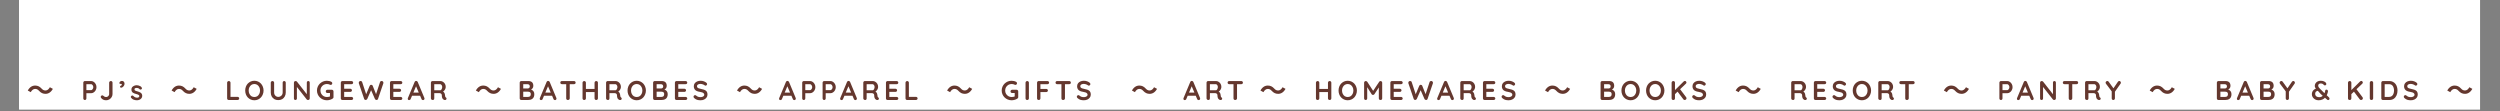 <svg version="1.0" preserveAspectRatio="xMidYMid meet" height="42" viewBox="0 0 708.75 31.5" zoomAndPan="magnify" width="945" xmlns:xlink="http://www.w3.org/1999/xlink" xmlns="http://www.w3.org/2000/svg"><rect x="0" y="0" width="708.75" height="31.5" fill="#808080" stroke="none"/><defs><g></g><clipPath id="c1e16a3722"><path clip-rule="nonzero" d="M 5.414 0 L 703.09 0 L 703.09 31.008 L 5.414 31.008 Z M 5.414 0"></path></clipPath><clipPath id="6115c758b3"><path clip-rule="nonzero" d="M 0.414 0 L 698.09 0 L 698.09 31.008 L 0.414 31.008 Z M 0.414 0"></path></clipPath><clipPath id="5b1f06ab8c"><path clip-rule="nonzero" d="M 0.066 4 L 8 4 L 8 7 L 0.066 7 Z M 0.066 4"></path></clipPath><clipPath id="16766ae465"><rect height="11" y="0" width="324" x="0"></rect></clipPath><clipPath id="813b22986d"><path clip-rule="nonzero" d="M 326 20 L 698.09 20 L 698.09 31 L 326 31 Z M 326 20"></path></clipPath><clipPath id="cba766aa78"><rect height="11" y="0" width="373" x="0"></rect></clipPath><clipPath id="f0fcbbb243"><rect height="32" y="0" width="699" x="0"></rect></clipPath></defs><g clip-path="url(#c1e16a3722)"><path fill-rule="nonzero" fill-opacity="1" d="M 5.414 0 L 703.09 0 L 703.09 31.008 L 5.414 31.008 Z M 5.414 0" fill="#ffffff"></path><g transform="matrix(1, 0, 0, 1, 5, -0)"><g clip-path="url(#f0fcbbb243)"><g clip-path="url(#6115c758b3)"><path fill-rule="nonzero" fill-opacity="1" d="M 0.414 0 L 698.176 0 L 698.176 31.012 L 0.414 31.012 Z M 0.414 0" fill="#ffffff"></path></g><g transform="matrix(1, 0, 0, 1, 2, 20)"><g clip-path="url(#16766ae465)"><g clip-path="url(#5b1f06ab8c)"><g fill-opacity="1" fill="#64372e"><g transform="translate(0.59, 8.348)"><g><path d="M 5.305 -1.742 C 6.129 -1.742 6.879 -2.203 7.395 -3.156 L 6.551 -3.617 C 6.258 -3.07 5.82 -2.695 5.328 -2.695 C 4.801 -2.695 4.516 -2.895 4.184 -3.25 C 3.664 -3.816 3.102 -4.094 2.371 -4.094 C 1.551 -4.094 0.797 -3.633 0.285 -2.68 L 1.129 -2.219 C 1.422 -2.766 1.859 -3.141 2.352 -3.141 C 2.887 -3.141 3.164 -2.934 3.492 -2.586 C 4.016 -2.02 4.578 -1.742 5.305 -1.742 Z M 5.305 -1.742"></path></g></g></g></g><g fill-opacity="1" fill="#64372e"><g transform="translate(9.429, 8.348)"><g></g></g></g><g fill-opacity="1" fill="#64372e"><g transform="translate(12.731, 8.348)"><g></g></g></g><g fill-opacity="1" fill="#64372e"><g transform="translate(16.038, 8.348)"><g><path d="M 2.797 -5.375 C 3.055 -5.375 3.301 -5.297 3.531 -5.141 C 3.77 -4.984 3.957 -4.773 4.094 -4.516 C 4.238 -4.254 4.312 -3.961 4.312 -3.641 C 4.312 -3.328 4.238 -3.039 4.094 -2.781 C 3.957 -2.52 3.77 -2.312 3.531 -2.156 C 3.301 -2 3.055 -1.922 2.797 -1.922 L 1.375 -1.922 L 1.453 -2.062 L 1.453 -0.469 C 1.453 -0.332 1.41 -0.219 1.328 -0.125 C 1.254 -0.039 1.148 0 1.016 0 C 0.891 0 0.785 -0.039 0.703 -0.125 C 0.617 -0.219 0.578 -0.332 0.578 -0.469 L 0.578 -4.906 C 0.578 -5.039 0.617 -5.148 0.703 -5.234 C 0.797 -5.328 0.91 -5.375 1.047 -5.375 Z M 2.797 -2.797 C 2.891 -2.797 2.984 -2.832 3.078 -2.906 C 3.172 -2.988 3.25 -3.094 3.312 -3.219 C 3.375 -3.352 3.406 -3.492 3.406 -3.641 C 3.406 -3.785 3.375 -3.922 3.312 -4.047 C 3.25 -4.18 3.172 -4.285 3.078 -4.359 C 2.984 -4.441 2.891 -4.484 2.797 -4.484 L 1.359 -4.484 L 1.453 -4.625 L 1.453 -2.672 L 1.375 -2.797 Z M 2.797 -2.797"></path></g></g></g><g fill-opacity="1" fill="#64372e"><g transform="translate(21.244, 8.348)"><g><path d="M 1.828 0.078 C 1.535 0.078 1.266 0.02 1.016 -0.094 C 0.766 -0.219 0.562 -0.391 0.406 -0.609 C 0.344 -0.703 0.312 -0.789 0.312 -0.875 C 0.312 -1 0.359 -1.102 0.453 -1.188 C 0.555 -1.281 0.656 -1.328 0.75 -1.328 C 0.82 -1.328 0.895 -1.301 0.969 -1.25 C 1.051 -1.207 1.125 -1.156 1.188 -1.094 C 1.281 -1 1.379 -0.93 1.484 -0.891 C 1.586 -0.859 1.703 -0.844 1.828 -0.844 C 1.984 -0.844 2.125 -0.879 2.25 -0.953 C 2.383 -1.035 2.492 -1.141 2.578 -1.266 C 2.66 -1.391 2.703 -1.531 2.703 -1.688 L 2.703 -4.906 C 2.703 -5.039 2.75 -5.148 2.844 -5.234 C 2.938 -5.328 3.051 -5.375 3.188 -5.375 C 3.332 -5.375 3.445 -5.328 3.531 -5.234 C 3.613 -5.148 3.656 -5.039 3.656 -4.906 L 3.656 -1.688 C 3.656 -1.375 3.57 -1.082 3.406 -0.812 C 3.25 -0.551 3.031 -0.336 2.75 -0.172 C 2.477 -0.004 2.172 0.078 1.828 0.078 Z M 1.828 0.078"></path></g></g></g><g fill-opacity="1" fill="#64372e"><g transform="translate(26.635, 8.348)"><g><path d="M 1.672 -4.594 C 1.672 -4.426 1.617 -4.254 1.516 -4.078 C 1.422 -3.91 1.297 -3.77 1.141 -3.656 C 0.992 -3.539 0.836 -3.484 0.672 -3.484 C 0.617 -3.484 0.562 -3.504 0.5 -3.547 C 0.438 -3.598 0.406 -3.68 0.406 -3.797 C 0.406 -3.91 0.441 -3.977 0.516 -4 C 0.586 -4.02 0.648 -4.047 0.703 -4.078 C 0.766 -4.109 0.812 -4.145 0.844 -4.188 C 0.883 -4.238 0.906 -4.301 0.906 -4.375 C 0.906 -4.438 0.879 -4.488 0.828 -4.531 C 0.773 -4.57 0.707 -4.594 0.625 -4.594 C 0.594 -4.594 0.555 -4.586 0.516 -4.578 C 0.473 -4.578 0.438 -4.566 0.406 -4.547 C 0.352 -4.566 0.305 -4.594 0.266 -4.625 C 0.234 -4.664 0.219 -4.734 0.219 -4.828 C 0.219 -4.984 0.289 -5.117 0.438 -5.234 C 0.582 -5.348 0.75 -5.406 0.938 -5.406 C 1.164 -5.406 1.344 -5.332 1.469 -5.188 C 1.602 -5.039 1.672 -4.844 1.672 -4.594 Z M 1.672 -4.594"></path></g></g></g><g fill-opacity="1" fill="#64372e"><g transform="translate(29.899, 8.348)"><g><path d="M 0.266 -0.641 C 0.211 -0.711 0.188 -0.801 0.188 -0.906 C 0.195 -1.02 0.266 -1.117 0.391 -1.203 C 0.473 -1.254 0.562 -1.273 0.656 -1.266 C 0.75 -1.266 0.836 -1.219 0.922 -1.125 C 1.066 -0.977 1.223 -0.863 1.391 -0.781 C 1.555 -0.695 1.758 -0.656 2 -0.656 C 2.082 -0.664 2.164 -0.676 2.25 -0.688 C 2.344 -0.707 2.422 -0.75 2.484 -0.812 C 2.555 -0.875 2.594 -0.973 2.594 -1.109 C 2.594 -1.223 2.555 -1.312 2.484 -1.375 C 2.41 -1.445 2.312 -1.504 2.188 -1.547 C 2.062 -1.598 1.922 -1.645 1.766 -1.688 C 1.609 -1.727 1.445 -1.773 1.281 -1.828 C 1.113 -1.891 0.957 -1.961 0.812 -2.047 C 0.676 -2.141 0.566 -2.258 0.484 -2.406 C 0.398 -2.551 0.359 -2.738 0.359 -2.969 C 0.359 -3.227 0.426 -3.445 0.562 -3.625 C 0.707 -3.801 0.895 -3.938 1.125 -4.031 C 1.352 -4.133 1.594 -4.188 1.844 -4.188 C 2 -4.188 2.16 -4.164 2.328 -4.125 C 2.504 -4.082 2.672 -4.02 2.828 -3.938 C 2.992 -3.852 3.129 -3.742 3.234 -3.609 C 3.297 -3.523 3.332 -3.43 3.344 -3.328 C 3.352 -3.223 3.301 -3.125 3.188 -3.031 C 3.113 -2.977 3.023 -2.953 2.922 -2.953 C 2.816 -2.961 2.734 -3 2.672 -3.062 C 2.586 -3.176 2.473 -3.266 2.328 -3.328 C 2.18 -3.391 2.008 -3.422 1.812 -3.422 C 1.738 -3.422 1.656 -3.41 1.562 -3.391 C 1.477 -3.379 1.398 -3.344 1.328 -3.281 C 1.266 -3.227 1.234 -3.133 1.234 -3 C 1.234 -2.883 1.27 -2.789 1.344 -2.719 C 1.426 -2.656 1.531 -2.602 1.656 -2.562 C 1.789 -2.52 1.93 -2.477 2.078 -2.438 C 2.234 -2.395 2.391 -2.344 2.547 -2.281 C 2.703 -2.227 2.848 -2.156 2.984 -2.062 C 3.117 -1.969 3.223 -1.848 3.297 -1.703 C 3.379 -1.555 3.422 -1.375 3.422 -1.156 C 3.422 -0.895 3.344 -0.672 3.188 -0.484 C 3.039 -0.297 2.852 -0.156 2.625 -0.062 C 2.395 0.031 2.16 0.078 1.922 0.078 C 1.617 0.078 1.316 0.023 1.016 -0.078 C 0.711 -0.18 0.461 -0.367 0.266 -0.641 Z M 0.266 -0.641"></path></g></g></g><g fill-opacity="1" fill="#64372e"><g transform="translate(34.756, 8.348)"><g></g></g></g><g fill-opacity="1" fill="#64372e"><g transform="translate(38.058, 8.348)"><g></g></g></g><g fill-opacity="1" fill="#64372e"><g transform="translate(41.365, 8.348)"><g><path d="M 5.305 -1.742 C 6.129 -1.742 6.879 -2.203 7.395 -3.156 L 6.551 -3.617 C 6.258 -3.07 5.82 -2.695 5.328 -2.695 C 4.801 -2.695 4.516 -2.895 4.184 -3.25 C 3.664 -3.816 3.102 -4.094 2.371 -4.094 C 1.551 -4.094 0.797 -3.633 0.285 -2.68 L 1.129 -2.219 C 1.422 -2.766 1.859 -3.141 2.352 -3.141 C 2.887 -3.141 3.164 -2.934 3.492 -2.586 C 4.016 -2.02 4.578 -1.742 5.305 -1.742 Z M 5.305 -1.742"></path></g></g></g><g fill-opacity="1" fill="#64372e"><g transform="translate(50.204, 8.348)"><g></g></g></g><g fill-opacity="1" fill="#64372e"><g transform="translate(53.506, 8.348)"><g></g></g></g><g fill-opacity="1" fill="#64372e"><g transform="translate(56.813, 8.348)"><g><path d="M 3.531 -0.891 C 3.664 -0.891 3.773 -0.848 3.859 -0.766 C 3.953 -0.68 4 -0.57 4 -0.438 C 4 -0.312 3.953 -0.207 3.859 -0.125 C 3.773 -0.039 3.664 0 3.531 0 L 1.047 0 C 0.91 0 0.797 -0.039 0.703 -0.125 C 0.617 -0.219 0.578 -0.332 0.578 -0.469 L 0.578 -4.906 C 0.578 -5.039 0.625 -5.148 0.719 -5.234 C 0.812 -5.328 0.926 -5.375 1.062 -5.375 C 1.188 -5.375 1.297 -5.328 1.391 -5.234 C 1.484 -5.148 1.531 -5.039 1.531 -4.906 L 1.531 -0.766 L 1.359 -0.891 Z M 3.531 -0.891"></path></g></g></g><g fill-opacity="1" fill="#64372e"><g transform="translate(62.204, 8.348)"><g><path d="M 5.516 -2.688 C 5.516 -2.301 5.445 -1.941 5.312 -1.609 C 5.188 -1.273 5.008 -0.984 4.781 -0.734 C 4.551 -0.484 4.273 -0.285 3.953 -0.141 C 3.629 0.004 3.281 0.078 2.906 0.078 C 2.531 0.078 2.18 0.004 1.859 -0.141 C 1.547 -0.285 1.27 -0.484 1.031 -0.734 C 0.801 -0.984 0.625 -1.273 0.5 -1.609 C 0.375 -1.941 0.312 -2.301 0.312 -2.688 C 0.312 -3.07 0.375 -3.43 0.5 -3.766 C 0.625 -4.098 0.801 -4.391 1.031 -4.641 C 1.27 -4.891 1.547 -5.086 1.859 -5.234 C 2.18 -5.379 2.531 -5.453 2.906 -5.453 C 3.281 -5.453 3.629 -5.379 3.953 -5.234 C 4.273 -5.086 4.551 -4.891 4.781 -4.641 C 5.008 -4.391 5.188 -4.098 5.312 -3.766 C 5.445 -3.43 5.516 -3.07 5.516 -2.688 Z M 4.516 -2.688 C 4.516 -3.031 4.445 -3.336 4.312 -3.609 C 4.176 -3.891 3.988 -4.113 3.75 -4.281 C 3.508 -4.445 3.227 -4.531 2.906 -4.531 C 2.594 -4.531 2.312 -4.445 2.062 -4.281 C 1.82 -4.113 1.633 -3.891 1.5 -3.609 C 1.363 -3.336 1.297 -3.031 1.297 -2.688 C 1.297 -2.344 1.363 -2.031 1.5 -1.75 C 1.633 -1.469 1.82 -1.242 2.062 -1.078 C 2.312 -0.922 2.594 -0.844 2.906 -0.844 C 3.227 -0.844 3.508 -0.922 3.75 -1.078 C 3.988 -1.242 4.176 -1.469 4.312 -1.75 C 4.445 -2.031 4.516 -2.344 4.516 -2.688 Z M 4.516 -2.688"></path></g></g></g><g fill-opacity="1" fill="#64372e"><g transform="translate(69.184, 8.348)"><g><path d="M 4.391 -5.375 C 4.523 -5.375 4.629 -5.328 4.703 -5.234 C 4.785 -5.148 4.828 -5.039 4.828 -4.906 L 4.828 -2.125 C 4.828 -1.707 4.734 -1.332 4.547 -1 C 4.367 -0.676 4.125 -0.422 3.812 -0.234 C 3.5 -0.055 3.129 0.031 2.703 0.031 C 2.285 0.031 1.914 -0.055 1.594 -0.234 C 1.281 -0.422 1.031 -0.676 0.844 -1 C 0.664 -1.332 0.578 -1.707 0.578 -2.125 L 0.578 -4.906 C 0.578 -5.039 0.625 -5.148 0.719 -5.234 C 0.812 -5.328 0.926 -5.375 1.062 -5.375 C 1.188 -5.375 1.297 -5.328 1.391 -5.234 C 1.484 -5.148 1.531 -5.039 1.531 -4.906 L 1.531 -2.125 C 1.531 -1.875 1.582 -1.656 1.688 -1.469 C 1.801 -1.281 1.945 -1.133 2.125 -1.031 C 2.312 -0.926 2.504 -0.875 2.703 -0.875 C 2.922 -0.875 3.125 -0.926 3.312 -1.031 C 3.508 -1.133 3.664 -1.281 3.781 -1.469 C 3.895 -1.656 3.953 -1.875 3.953 -2.125 L 3.953 -4.906 C 3.953 -5.039 3.988 -5.148 4.062 -5.234 C 4.145 -5.328 4.254 -5.375 4.391 -5.375 Z M 4.391 -5.375"></path></g></g></g><g fill-opacity="1" fill="#64372e"><g transform="translate(75.75, 8.348)"><g><path d="M 4.656 -5.375 C 4.77 -5.375 4.863 -5.332 4.938 -5.25 C 5.02 -5.164 5.062 -5.062 5.062 -4.938 L 5.062 -0.469 C 5.062 -0.332 5.016 -0.219 4.922 -0.125 C 4.836 -0.039 4.727 0 4.594 0 C 4.531 0 4.461 -0.008 4.391 -0.031 C 4.316 -0.051 4.266 -0.082 4.234 -0.125 L 1.219 -3.953 L 1.422 -4.078 L 1.422 -0.422 C 1.422 -0.305 1.379 -0.207 1.297 -0.125 C 1.223 -0.039 1.117 0 0.984 0 C 0.867 0 0.77 -0.039 0.688 -0.125 C 0.613 -0.207 0.578 -0.305 0.578 -0.422 L 0.578 -4.906 C 0.578 -5.039 0.617 -5.148 0.703 -5.234 C 0.797 -5.328 0.91 -5.375 1.047 -5.375 C 1.117 -5.375 1.191 -5.359 1.266 -5.328 C 1.336 -5.297 1.395 -5.254 1.438 -5.203 L 4.359 -1.469 L 4.234 -1.375 L 4.234 -4.938 C 4.234 -5.062 4.27 -5.164 4.344 -5.25 C 4.414 -5.332 4.52 -5.375 4.656 -5.375 Z M 4.656 -5.375"></path></g></g></g><g fill-opacity="1" fill="#64372e"><g transform="translate(82.546, 8.348)"><g><path d="M 3.109 0.078 C 2.723 0.078 2.359 0.004 2.016 -0.141 C 1.68 -0.285 1.383 -0.484 1.125 -0.734 C 0.875 -0.984 0.676 -1.273 0.531 -1.609 C 0.383 -1.941 0.312 -2.301 0.312 -2.688 C 0.312 -3.07 0.383 -3.43 0.531 -3.766 C 0.676 -4.098 0.875 -4.391 1.125 -4.641 C 1.383 -4.891 1.68 -5.086 2.016 -5.234 C 2.359 -5.379 2.723 -5.453 3.109 -5.453 C 3.348 -5.453 3.578 -5.426 3.797 -5.375 C 4.023 -5.32 4.234 -5.242 4.422 -5.141 C 4.504 -5.098 4.562 -5.039 4.594 -4.969 C 4.633 -4.906 4.656 -4.836 4.656 -4.766 C 4.656 -4.641 4.613 -4.523 4.531 -4.422 C 4.445 -4.328 4.344 -4.281 4.219 -4.281 C 4.176 -4.281 4.133 -4.285 4.094 -4.297 C 4.051 -4.305 4.008 -4.32 3.969 -4.344 C 3.844 -4.406 3.707 -4.453 3.562 -4.484 C 3.414 -4.516 3.266 -4.531 3.109 -4.531 C 2.773 -4.531 2.469 -4.445 2.188 -4.281 C 1.914 -4.113 1.695 -3.891 1.531 -3.609 C 1.375 -3.328 1.297 -3.02 1.297 -2.688 C 1.297 -2.352 1.375 -2.047 1.531 -1.766 C 1.695 -1.484 1.914 -1.258 2.188 -1.094 C 2.469 -0.926 2.773 -0.844 3.109 -0.844 C 3.266 -0.844 3.43 -0.859 3.609 -0.891 C 3.797 -0.922 3.945 -0.961 4.062 -1.016 L 4 -0.781 L 4 -2.094 L 4.125 -1.984 L 3.281 -1.984 C 3.145 -1.984 3.031 -2.023 2.938 -2.109 C 2.852 -2.191 2.812 -2.301 2.812 -2.438 C 2.812 -2.57 2.852 -2.68 2.938 -2.766 C 3.031 -2.859 3.145 -2.906 3.281 -2.906 L 4.531 -2.906 C 4.664 -2.906 4.773 -2.859 4.859 -2.766 C 4.953 -2.672 5 -2.562 5 -2.438 L 5 -0.812 C 5 -0.707 4.973 -0.617 4.922 -0.547 C 4.867 -0.484 4.812 -0.43 4.75 -0.391 C 4.52 -0.242 4.266 -0.129 3.984 -0.047 C 3.703 0.035 3.41 0.078 3.109 0.078 Z M 3.109 0.078"></path></g></g></g><g fill-opacity="1" fill="#64372e"><g transform="translate(89.042, 8.348)"><g><path d="M 1.047 -5.375 L 3.609 -5.375 C 3.742 -5.375 3.852 -5.328 3.938 -5.234 C 4.031 -5.148 4.078 -5.047 4.078 -4.922 C 4.078 -4.785 4.031 -4.676 3.938 -4.594 C 3.852 -4.52 3.742 -4.484 3.609 -4.484 L 1.469 -4.484 L 1.531 -4.625 L 1.531 -3.125 L 1.469 -3.188 L 3.266 -3.188 C 3.398 -3.188 3.508 -3.145 3.594 -3.062 C 3.688 -2.977 3.734 -2.867 3.734 -2.734 C 3.734 -2.609 3.688 -2.504 3.594 -2.422 C 3.508 -2.336 3.398 -2.297 3.266 -2.297 L 1.5 -2.297 L 1.531 -2.359 L 1.531 -0.812 L 1.469 -0.875 L 3.609 -0.875 C 3.742 -0.875 3.852 -0.828 3.938 -0.734 C 4.031 -0.648 4.078 -0.551 4.078 -0.438 C 4.078 -0.312 4.031 -0.207 3.938 -0.125 C 3.852 -0.039 3.742 0 3.609 0 L 1.047 0 C 0.91 0 0.797 -0.039 0.703 -0.125 C 0.617 -0.219 0.578 -0.332 0.578 -0.469 L 0.578 -4.906 C 0.578 -5.039 0.617 -5.148 0.703 -5.234 C 0.797 -5.328 0.91 -5.375 1.047 -5.375 Z M 1.047 -5.375"></path></g></g></g><g fill-opacity="1" fill="#64372e"><g transform="translate(94.587, 8.348)"><g><path d="M 6.609 -5.391 C 6.734 -5.391 6.848 -5.344 6.953 -5.25 C 7.055 -5.164 7.109 -5.047 7.109 -4.891 C 7.109 -4.848 7.102 -4.797 7.094 -4.734 L 5.578 -0.297 C 5.547 -0.203 5.488 -0.129 5.406 -0.078 C 5.332 -0.023 5.25 0 5.156 0 C 5.07 0 4.988 -0.023 4.906 -0.078 C 4.82 -0.129 4.754 -0.203 4.703 -0.297 L 3.578 -2.875 L 3.641 -2.828 L 2.531 -0.297 C 2.477 -0.203 2.41 -0.129 2.328 -0.078 C 2.242 -0.023 2.16 0 2.078 0 C 1.992 0 1.91 -0.023 1.828 -0.078 C 1.742 -0.129 1.688 -0.203 1.656 -0.297 L 0.141 -4.734 C 0.129 -4.797 0.125 -4.848 0.125 -4.891 C 0.125 -5.047 0.176 -5.164 0.281 -5.25 C 0.395 -5.344 0.508 -5.391 0.625 -5.391 C 0.727 -5.391 0.82 -5.363 0.906 -5.312 C 0.988 -5.258 1.047 -5.188 1.078 -5.094 L 2.297 -1.391 L 2.125 -1.406 L 3.219 -4.016 C 3.258 -4.109 3.316 -4.18 3.391 -4.234 C 3.461 -4.285 3.551 -4.312 3.656 -4.312 C 3.75 -4.312 3.832 -4.285 3.906 -4.234 C 3.988 -4.18 4.047 -4.109 4.078 -4.016 L 5.078 -1.516 L 4.953 -1.438 L 6.156 -5.094 C 6.188 -5.188 6.242 -5.258 6.328 -5.312 C 6.422 -5.363 6.516 -5.391 6.609 -5.391 Z M 6.609 -5.391"></path></g></g></g><g fill-opacity="1" fill="#64372e"><g transform="translate(102.98, 8.348)"><g><path d="M 1.047 -5.375 L 3.609 -5.375 C 3.742 -5.375 3.852 -5.328 3.938 -5.234 C 4.031 -5.148 4.078 -5.047 4.078 -4.922 C 4.078 -4.785 4.031 -4.676 3.938 -4.594 C 3.852 -4.52 3.742 -4.484 3.609 -4.484 L 1.469 -4.484 L 1.531 -4.625 L 1.531 -3.125 L 1.469 -3.188 L 3.266 -3.188 C 3.398 -3.188 3.508 -3.145 3.594 -3.062 C 3.688 -2.977 3.734 -2.867 3.734 -2.734 C 3.734 -2.609 3.688 -2.504 3.594 -2.422 C 3.508 -2.336 3.398 -2.297 3.266 -2.297 L 1.5 -2.297 L 1.531 -2.359 L 1.531 -0.812 L 1.469 -0.875 L 3.609 -0.875 C 3.742 -0.875 3.852 -0.828 3.938 -0.734 C 4.031 -0.648 4.078 -0.551 4.078 -0.438 C 4.078 -0.312 4.031 -0.207 3.938 -0.125 C 3.852 -0.039 3.742 0 3.609 0 L 1.047 0 C 0.91 0 0.797 -0.039 0.703 -0.125 C 0.617 -0.219 0.578 -0.332 0.578 -0.469 L 0.578 -4.906 C 0.578 -5.039 0.617 -5.148 0.703 -5.234 C 0.797 -5.328 0.91 -5.375 1.047 -5.375 Z M 1.047 -5.375"></path></g></g></g><g fill-opacity="1" fill="#64372e"><g transform="translate(108.524, 8.348)"><g><path d="M 2.547 -4.172 L 0.891 -0.266 C 0.859 -0.172 0.801 -0.098 0.719 -0.047 C 0.645 0.004 0.566 0.031 0.484 0.031 C 0.348 0.031 0.242 -0.004 0.172 -0.078 C 0.109 -0.148 0.078 -0.242 0.078 -0.359 C 0.078 -0.398 0.082 -0.445 0.094 -0.5 L 2.016 -5.094 C 2.055 -5.195 2.117 -5.273 2.203 -5.328 C 2.285 -5.391 2.375 -5.414 2.469 -5.406 C 2.562 -5.406 2.645 -5.375 2.719 -5.312 C 2.801 -5.258 2.863 -5.188 2.906 -5.094 L 4.781 -0.594 C 4.812 -0.531 4.828 -0.473 4.828 -0.422 C 4.828 -0.273 4.781 -0.16 4.688 -0.078 C 4.602 -0.004 4.504 0.031 4.391 0.031 C 4.305 0.031 4.223 0.004 4.141 -0.047 C 4.066 -0.098 4.008 -0.176 3.969 -0.281 L 2.328 -4.125 Z M 1.125 -1.203 L 1.547 -2.094 L 3.625 -2.094 L 3.766 -1.203 Z M 1.125 -1.203"></path></g></g></g><g fill-opacity="1" fill="#64372e"><g transform="translate(114.583, 8.348)"><g><path d="M 1.125 0 C 0.977 0 0.848 -0.039 0.734 -0.125 C 0.629 -0.219 0.578 -0.332 0.578 -0.469 L 0.578 -4.906 C 0.578 -5.039 0.617 -5.148 0.703 -5.234 C 0.797 -5.328 0.91 -5.375 1.047 -5.375 L 3.25 -5.375 C 3.52 -5.375 3.77 -5.301 4 -5.156 C 4.227 -5.02 4.414 -4.828 4.562 -4.578 C 4.707 -4.328 4.781 -4.039 4.781 -3.719 C 4.781 -3.52 4.738 -3.328 4.656 -3.141 C 4.582 -2.961 4.477 -2.801 4.344 -2.656 C 4.207 -2.508 4.051 -2.395 3.875 -2.312 L 3.891 -2.484 C 4.035 -2.41 4.156 -2.32 4.25 -2.219 C 4.344 -2.113 4.414 -2 4.469 -1.875 C 4.52 -1.758 4.551 -1.629 4.562 -1.484 C 4.582 -1.359 4.598 -1.242 4.609 -1.141 C 4.617 -1.047 4.633 -0.969 4.656 -0.906 C 4.676 -0.844 4.719 -0.789 4.781 -0.75 C 4.895 -0.688 4.969 -0.594 5 -0.469 C 5.031 -0.344 5 -0.227 4.906 -0.125 C 4.852 -0.062 4.781 -0.02 4.688 0 C 4.602 0.008 4.516 0.008 4.422 0 C 4.336 -0.02 4.27 -0.047 4.219 -0.078 C 4.133 -0.129 4.047 -0.203 3.953 -0.297 C 3.867 -0.398 3.801 -0.535 3.75 -0.703 C 3.695 -0.867 3.672 -1.086 3.672 -1.359 C 3.672 -1.441 3.656 -1.52 3.625 -1.594 C 3.594 -1.664 3.547 -1.727 3.484 -1.781 C 3.43 -1.844 3.359 -1.883 3.266 -1.906 C 3.18 -1.938 3.082 -1.953 2.969 -1.953 L 1.422 -1.953 L 1.531 -2.125 L 1.531 -0.469 C 1.531 -0.332 1.492 -0.219 1.422 -0.125 C 1.348 -0.039 1.25 0 1.125 0 Z M 1.422 -2.75 L 3.219 -2.75 C 3.312 -2.75 3.398 -2.789 3.484 -2.875 C 3.566 -2.957 3.633 -3.07 3.688 -3.219 C 3.75 -3.363 3.781 -3.523 3.781 -3.703 C 3.781 -3.922 3.719 -4.102 3.594 -4.25 C 3.477 -4.406 3.352 -4.484 3.219 -4.484 L 1.438 -4.484 L 1.531 -4.734 L 1.531 -2.562 Z M 1.422 -2.75"></path></g></g></g><g fill-opacity="1" fill="#64372e"><g transform="translate(121.015, 8.348)"><g></g></g></g><g fill-opacity="1" fill="#64372e"><g transform="translate(124.317, 8.348)"><g></g></g></g><g fill-opacity="1" fill="#64372e"><g transform="translate(127.625, 8.348)"><g><path d="M 5.305 -1.742 C 6.129 -1.742 6.879 -2.203 7.395 -3.156 L 6.551 -3.617 C 6.258 -3.07 5.82 -2.695 5.328 -2.695 C 4.801 -2.695 4.516 -2.895 4.184 -3.25 C 3.664 -3.816 3.102 -4.094 2.371 -4.094 C 1.551 -4.094 0.797 -3.633 0.285 -2.68 L 1.129 -2.219 C 1.422 -2.766 1.859 -3.141 2.352 -3.141 C 2.887 -3.141 3.164 -2.934 3.492 -2.586 C 4.016 -2.02 4.578 -1.742 5.305 -1.742 Z M 5.305 -1.742"></path></g></g></g><g fill-opacity="1" fill="#64372e"><g transform="translate(136.456, 8.348)"><g></g></g></g><g fill-opacity="1" fill="#64372e"><g transform="translate(139.758, 8.348)"><g><path d="M 2.984 -5.375 C 3.473 -5.375 3.836 -5.258 4.078 -5.031 C 4.316 -4.801 4.438 -4.457 4.438 -4 C 4.438 -3.758 4.375 -3.547 4.25 -3.359 C 4.133 -3.18 3.961 -3.039 3.734 -2.938 C 3.504 -2.844 3.223 -2.797 2.891 -2.797 L 2.922 -3.141 C 3.078 -3.141 3.254 -3.117 3.453 -3.078 C 3.66 -3.035 3.859 -2.957 4.047 -2.844 C 4.242 -2.738 4.406 -2.586 4.531 -2.391 C 4.656 -2.191 4.719 -1.941 4.719 -1.641 C 4.719 -1.297 4.66 -1.016 4.547 -0.797 C 4.441 -0.586 4.297 -0.422 4.109 -0.297 C 3.93 -0.18 3.738 -0.102 3.531 -0.062 C 3.332 -0.02 3.141 0 2.953 0 L 1.047 0 C 0.91 0 0.797 -0.039 0.703 -0.125 C 0.617 -0.219 0.578 -0.332 0.578 -0.469 L 0.578 -4.906 C 0.578 -5.039 0.617 -5.148 0.703 -5.234 C 0.797 -5.328 0.91 -5.375 1.047 -5.375 Z M 2.844 -4.469 L 1.469 -4.469 L 1.578 -4.594 L 1.578 -3.203 L 1.484 -3.266 L 2.859 -3.266 C 3.004 -3.266 3.133 -3.312 3.25 -3.406 C 3.375 -3.508 3.438 -3.648 3.438 -3.828 C 3.438 -4.055 3.379 -4.219 3.266 -4.312 C 3.16 -4.414 3.02 -4.469 2.844 -4.469 Z M 2.906 -2.359 L 1.5 -2.359 L 1.578 -2.422 L 1.578 -0.812 L 1.5 -0.875 L 2.953 -0.875 C 3.191 -0.875 3.379 -0.938 3.516 -1.062 C 3.648 -1.195 3.719 -1.391 3.719 -1.641 C 3.719 -1.867 3.672 -2.031 3.578 -2.125 C 3.484 -2.227 3.375 -2.289 3.25 -2.312 C 3.125 -2.344 3.008 -2.359 2.906 -2.359 Z M 2.906 -2.359"></path></g></g></g><g fill-opacity="1" fill="#64372e"><g transform="translate(145.939, 8.348)"><g><path d="M 2.547 -4.172 L 0.891 -0.266 C 0.859 -0.172 0.801 -0.098 0.719 -0.047 C 0.645 0.004 0.566 0.031 0.484 0.031 C 0.348 0.031 0.242 -0.004 0.172 -0.078 C 0.109 -0.148 0.078 -0.242 0.078 -0.359 C 0.078 -0.398 0.082 -0.445 0.094 -0.5 L 2.016 -5.094 C 2.055 -5.195 2.117 -5.273 2.203 -5.328 C 2.285 -5.391 2.375 -5.414 2.469 -5.406 C 2.562 -5.406 2.645 -5.375 2.719 -5.312 C 2.801 -5.258 2.863 -5.188 2.906 -5.094 L 4.781 -0.594 C 4.812 -0.531 4.828 -0.473 4.828 -0.422 C 4.828 -0.273 4.781 -0.16 4.688 -0.078 C 4.602 -0.004 4.504 0.031 4.391 0.031 C 4.305 0.031 4.223 0.004 4.141 -0.047 C 4.066 -0.098 4.008 -0.176 3.969 -0.281 L 2.328 -4.125 Z M 1.125 -1.203 L 1.547 -2.094 L 3.625 -2.094 L 3.766 -1.203 Z M 1.125 -1.203"></path></g></g></g><g fill-opacity="1" fill="#64372e"><g transform="translate(151.614, 8.348)"><g><path d="M 2.391 0 C 2.242 0 2.125 -0.039 2.031 -0.125 C 1.945 -0.219 1.906 -0.332 1.906 -0.469 L 1.906 -4.922 L 2.906 -4.922 L 2.906 -0.469 C 2.906 -0.332 2.852 -0.219 2.75 -0.125 C 2.656 -0.039 2.535 0 2.391 0 Z M 0.703 -4.484 C 0.566 -4.484 0.453 -4.523 0.359 -4.609 C 0.273 -4.691 0.234 -4.801 0.234 -4.938 C 0.234 -5.062 0.273 -5.164 0.359 -5.25 C 0.453 -5.332 0.566 -5.375 0.703 -5.375 L 4.109 -5.375 C 4.234 -5.375 4.344 -5.332 4.438 -5.25 C 4.531 -5.164 4.578 -5.055 4.578 -4.922 C 4.578 -4.785 4.531 -4.676 4.438 -4.594 C 4.344 -4.52 4.234 -4.484 4.109 -4.484 Z M 0.703 -4.484"></path></g></g></g><g fill-opacity="1" fill="#64372e"><g transform="translate(157.573, 8.348)"><g><path d="M 1.062 -5.375 C 1.188 -5.375 1.297 -5.328 1.391 -5.234 C 1.484 -5.148 1.531 -5.039 1.531 -4.906 L 1.531 -0.469 C 1.531 -0.332 1.484 -0.219 1.391 -0.125 C 1.297 -0.039 1.18 0 1.047 0 C 0.91 0 0.797 -0.039 0.703 -0.125 C 0.617 -0.219 0.578 -0.332 0.578 -0.469 L 0.578 -4.906 C 0.578 -5.039 0.625 -5.148 0.719 -5.234 C 0.812 -5.328 0.926 -5.375 1.062 -5.375 Z M 4.469 -5.375 C 4.613 -5.375 4.727 -5.328 4.812 -5.234 C 4.895 -5.148 4.938 -5.039 4.938 -4.906 L 4.938 -0.469 C 4.938 -0.332 4.891 -0.219 4.797 -0.125 C 4.711 -0.039 4.598 0 4.453 0 C 4.328 0 4.219 -0.039 4.125 -0.125 C 4.031 -0.219 3.984 -0.332 3.984 -0.469 L 3.984 -4.906 C 3.984 -5.039 4.031 -5.148 4.125 -5.234 C 4.219 -5.328 4.332 -5.375 4.469 -5.375 Z M 1.047 -3.141 L 4.469 -3.141 L 4.469 -2.25 L 1.047 -2.25 Z M 1.047 -3.141"></path></g></g></g><g fill-opacity="1" fill="#64372e"><g transform="translate(164.246, 8.348)"><g><path d="M 1.125 0 C 0.977 0 0.848 -0.039 0.734 -0.125 C 0.629 -0.219 0.578 -0.332 0.578 -0.469 L 0.578 -4.906 C 0.578 -5.039 0.617 -5.148 0.703 -5.234 C 0.797 -5.328 0.91 -5.375 1.047 -5.375 L 3.25 -5.375 C 3.52 -5.375 3.77 -5.301 4 -5.156 C 4.227 -5.02 4.414 -4.828 4.562 -4.578 C 4.707 -4.328 4.781 -4.039 4.781 -3.719 C 4.781 -3.52 4.738 -3.328 4.656 -3.141 C 4.582 -2.961 4.477 -2.801 4.344 -2.656 C 4.207 -2.508 4.051 -2.395 3.875 -2.312 L 3.891 -2.484 C 4.035 -2.41 4.156 -2.32 4.25 -2.219 C 4.344 -2.113 4.414 -2 4.469 -1.875 C 4.52 -1.758 4.551 -1.629 4.562 -1.484 C 4.582 -1.359 4.598 -1.242 4.609 -1.141 C 4.617 -1.047 4.633 -0.969 4.656 -0.906 C 4.676 -0.844 4.719 -0.789 4.781 -0.75 C 4.895 -0.688 4.969 -0.594 5 -0.469 C 5.031 -0.344 5 -0.227 4.906 -0.125 C 4.852 -0.062 4.781 -0.02 4.688 0 C 4.602 0.008 4.516 0.008 4.422 0 C 4.336 -0.02 4.27 -0.047 4.219 -0.078 C 4.133 -0.129 4.047 -0.203 3.953 -0.297 C 3.867 -0.398 3.801 -0.535 3.75 -0.703 C 3.695 -0.867 3.672 -1.086 3.672 -1.359 C 3.672 -1.441 3.656 -1.52 3.625 -1.594 C 3.594 -1.664 3.547 -1.727 3.484 -1.781 C 3.43 -1.844 3.359 -1.883 3.266 -1.906 C 3.18 -1.938 3.082 -1.953 2.969 -1.953 L 1.422 -1.953 L 1.531 -2.125 L 1.531 -0.469 C 1.531 -0.332 1.492 -0.219 1.422 -0.125 C 1.348 -0.039 1.25 0 1.125 0 Z M 1.422 -2.75 L 3.219 -2.75 C 3.312 -2.75 3.398 -2.789 3.484 -2.875 C 3.566 -2.957 3.633 -3.07 3.688 -3.219 C 3.75 -3.363 3.781 -3.523 3.781 -3.703 C 3.781 -3.922 3.719 -4.102 3.594 -4.25 C 3.477 -4.406 3.352 -4.484 3.219 -4.484 L 1.438 -4.484 L 1.531 -4.734 L 1.531 -2.562 Z M 1.422 -2.75"></path></g></g></g><g fill-opacity="1" fill="#64372e"><g transform="translate(170.597, 8.348)"><g><path d="M 5.516 -2.688 C 5.516 -2.301 5.445 -1.941 5.312 -1.609 C 5.188 -1.273 5.008 -0.984 4.781 -0.734 C 4.551 -0.484 4.273 -0.285 3.953 -0.141 C 3.629 0.004 3.281 0.078 2.906 0.078 C 2.531 0.078 2.18 0.004 1.859 -0.141 C 1.547 -0.285 1.27 -0.484 1.031 -0.734 C 0.801 -0.984 0.625 -1.273 0.5 -1.609 C 0.375 -1.941 0.312 -2.301 0.312 -2.688 C 0.312 -3.07 0.375 -3.43 0.5 -3.766 C 0.625 -4.098 0.801 -4.391 1.031 -4.641 C 1.27 -4.891 1.547 -5.086 1.859 -5.234 C 2.18 -5.379 2.531 -5.453 2.906 -5.453 C 3.281 -5.453 3.629 -5.379 3.953 -5.234 C 4.273 -5.086 4.551 -4.891 4.781 -4.641 C 5.008 -4.391 5.188 -4.098 5.312 -3.766 C 5.445 -3.43 5.516 -3.07 5.516 -2.688 Z M 4.516 -2.688 C 4.516 -3.031 4.445 -3.336 4.312 -3.609 C 4.176 -3.891 3.988 -4.113 3.75 -4.281 C 3.508 -4.445 3.227 -4.531 2.906 -4.531 C 2.594 -4.531 2.312 -4.445 2.062 -4.281 C 1.82 -4.113 1.633 -3.891 1.5 -3.609 C 1.363 -3.336 1.297 -3.031 1.297 -2.688 C 1.297 -2.344 1.363 -2.031 1.5 -1.75 C 1.633 -1.469 1.82 -1.242 2.062 -1.078 C 2.312 -0.922 2.594 -0.844 2.906 -0.844 C 3.227 -0.844 3.508 -0.922 3.75 -1.078 C 3.988 -1.242 4.176 -1.469 4.312 -1.75 C 4.445 -2.031 4.516 -2.344 4.516 -2.688 Z M 4.516 -2.688"></path></g></g></g><g fill-opacity="1" fill="#64372e"><g transform="translate(177.577, 8.348)"><g><path d="M 2.984 -5.375 C 3.473 -5.375 3.836 -5.258 4.078 -5.031 C 4.316 -4.801 4.438 -4.457 4.438 -4 C 4.438 -3.758 4.375 -3.547 4.25 -3.359 C 4.133 -3.18 3.961 -3.039 3.734 -2.938 C 3.504 -2.844 3.223 -2.797 2.891 -2.797 L 2.922 -3.141 C 3.078 -3.141 3.254 -3.117 3.453 -3.078 C 3.66 -3.035 3.859 -2.957 4.047 -2.844 C 4.242 -2.738 4.406 -2.586 4.531 -2.391 C 4.656 -2.191 4.719 -1.941 4.719 -1.641 C 4.719 -1.297 4.66 -1.016 4.547 -0.797 C 4.441 -0.586 4.297 -0.422 4.109 -0.297 C 3.93 -0.18 3.738 -0.102 3.531 -0.062 C 3.332 -0.02 3.141 0 2.953 0 L 1.047 0 C 0.91 0 0.797 -0.039 0.703 -0.125 C 0.617 -0.219 0.578 -0.332 0.578 -0.469 L 0.578 -4.906 C 0.578 -5.039 0.617 -5.148 0.703 -5.234 C 0.797 -5.328 0.91 -5.375 1.047 -5.375 Z M 2.844 -4.469 L 1.469 -4.469 L 1.578 -4.594 L 1.578 -3.203 L 1.484 -3.266 L 2.859 -3.266 C 3.004 -3.266 3.133 -3.312 3.25 -3.406 C 3.375 -3.508 3.438 -3.648 3.438 -3.828 C 3.438 -4.055 3.379 -4.219 3.266 -4.312 C 3.16 -4.414 3.02 -4.469 2.844 -4.469 Z M 2.906 -2.359 L 1.5 -2.359 L 1.578 -2.422 L 1.578 -0.812 L 1.5 -0.875 L 2.953 -0.875 C 3.191 -0.875 3.379 -0.938 3.516 -1.062 C 3.648 -1.195 3.719 -1.391 3.719 -1.641 C 3.719 -1.867 3.672 -2.031 3.578 -2.125 C 3.484 -2.227 3.375 -2.289 3.25 -2.312 C 3.125 -2.344 3.008 -2.359 2.906 -2.359 Z M 2.906 -2.359"></path></g></g></g><g fill-opacity="1" fill="#64372e"><g transform="translate(183.759, 8.348)"><g><path d="M 1.047 -5.375 L 3.609 -5.375 C 3.742 -5.375 3.852 -5.328 3.938 -5.234 C 4.031 -5.148 4.078 -5.047 4.078 -4.922 C 4.078 -4.785 4.031 -4.676 3.938 -4.594 C 3.852 -4.52 3.742 -4.484 3.609 -4.484 L 1.469 -4.484 L 1.531 -4.625 L 1.531 -3.125 L 1.469 -3.188 L 3.266 -3.188 C 3.398 -3.188 3.508 -3.145 3.594 -3.062 C 3.688 -2.977 3.734 -2.867 3.734 -2.734 C 3.734 -2.609 3.688 -2.504 3.594 -2.422 C 3.508 -2.336 3.398 -2.297 3.266 -2.297 L 1.5 -2.297 L 1.531 -2.359 L 1.531 -0.812 L 1.469 -0.875 L 3.609 -0.875 C 3.742 -0.875 3.852 -0.828 3.938 -0.734 C 4.031 -0.648 4.078 -0.551 4.078 -0.438 C 4.078 -0.312 4.031 -0.207 3.938 -0.125 C 3.852 -0.039 3.742 0 3.609 0 L 1.047 0 C 0.91 0 0.797 -0.039 0.703 -0.125 C 0.617 -0.219 0.578 -0.332 0.578 -0.469 L 0.578 -4.906 C 0.578 -5.039 0.617 -5.148 0.703 -5.234 C 0.797 -5.328 0.91 -5.375 1.047 -5.375 Z M 1.047 -5.375"></path></g></g></g><g fill-opacity="1" fill="#64372e"><g transform="translate(189.303, 8.348)"><g><path d="M 2.297 0.078 C 1.941 0.078 1.617 0.035 1.328 -0.047 C 1.047 -0.141 0.773 -0.301 0.516 -0.531 C 0.453 -0.582 0.398 -0.645 0.359 -0.719 C 0.328 -0.789 0.312 -0.863 0.312 -0.938 C 0.312 -1.051 0.352 -1.148 0.438 -1.234 C 0.52 -1.328 0.625 -1.375 0.75 -1.375 C 0.844 -1.375 0.93 -1.344 1.016 -1.281 C 1.203 -1.125 1.391 -1.004 1.578 -0.922 C 1.773 -0.848 2.016 -0.812 2.297 -0.812 C 2.484 -0.812 2.656 -0.836 2.812 -0.891 C 2.977 -0.953 3.109 -1.031 3.203 -1.125 C 3.305 -1.227 3.359 -1.344 3.359 -1.469 C 3.359 -1.625 3.312 -1.754 3.219 -1.859 C 3.125 -1.973 2.984 -2.066 2.797 -2.141 C 2.609 -2.211 2.367 -2.27 2.078 -2.312 C 1.797 -2.352 1.551 -2.414 1.344 -2.5 C 1.133 -2.582 0.957 -2.688 0.812 -2.812 C 0.676 -2.945 0.57 -3.102 0.5 -3.281 C 0.426 -3.457 0.391 -3.656 0.391 -3.875 C 0.391 -4.207 0.473 -4.488 0.641 -4.719 C 0.816 -4.957 1.051 -5.141 1.344 -5.266 C 1.633 -5.391 1.957 -5.453 2.312 -5.453 C 2.645 -5.453 2.953 -5.398 3.234 -5.297 C 3.516 -5.191 3.742 -5.066 3.922 -4.922 C 4.078 -4.797 4.156 -4.66 4.156 -4.516 C 4.156 -4.398 4.109 -4.297 4.016 -4.203 C 3.93 -4.109 3.832 -4.062 3.719 -4.062 C 3.633 -4.062 3.562 -4.086 3.5 -4.141 C 3.426 -4.211 3.316 -4.281 3.172 -4.344 C 3.035 -4.406 2.891 -4.457 2.734 -4.5 C 2.586 -4.539 2.445 -4.562 2.312 -4.562 C 2.094 -4.562 1.906 -4.531 1.75 -4.469 C 1.602 -4.414 1.488 -4.344 1.406 -4.25 C 1.332 -4.156 1.297 -4.039 1.297 -3.906 C 1.297 -3.758 1.336 -3.633 1.422 -3.531 C 1.516 -3.438 1.645 -3.359 1.812 -3.297 C 1.988 -3.234 2.191 -3.18 2.422 -3.141 C 2.734 -3.078 3.004 -3.008 3.234 -2.938 C 3.461 -2.863 3.656 -2.766 3.812 -2.641 C 3.969 -2.523 4.082 -2.375 4.156 -2.188 C 4.227 -2.008 4.266 -1.789 4.266 -1.531 C 4.266 -1.195 4.172 -0.91 3.984 -0.672 C 3.805 -0.43 3.566 -0.242 3.266 -0.109 C 2.973 0.016 2.648 0.078 2.297 0.078 Z M 2.297 0.078"></path></g></g></g><g fill-opacity="1" fill="#64372e"><g transform="translate(195.047, 8.348)"><g></g></g></g><g fill-opacity="1" fill="#64372e"><g transform="translate(198.349, 8.348)"><g></g></g></g><g fill-opacity="1" fill="#64372e"><g transform="translate(201.656, 8.348)"><g><path d="M 5.305 -1.742 C 6.129 -1.742 6.879 -2.203 7.395 -3.156 L 6.551 -3.617 C 6.258 -3.07 5.82 -2.695 5.328 -2.695 C 4.801 -2.695 4.516 -2.895 4.184 -3.25 C 3.664 -3.816 3.102 -4.094 2.371 -4.094 C 1.551 -4.094 0.797 -3.633 0.285 -2.68 L 1.129 -2.219 C 1.422 -2.766 1.859 -3.141 2.352 -3.141 C 2.887 -3.141 3.164 -2.934 3.492 -2.586 C 4.016 -2.02 4.578 -1.742 5.305 -1.742 Z M 5.305 -1.742"></path></g></g></g><g fill-opacity="1" fill="#64372e"><g transform="translate(210.487, 8.348)"><g></g></g></g><g fill-opacity="1" fill="#64372e"><g transform="translate(213.789, 8.348)"><g><path d="M 2.547 -4.172 L 0.891 -0.266 C 0.859 -0.172 0.801 -0.098 0.719 -0.047 C 0.645 0.004 0.566 0.031 0.484 0.031 C 0.348 0.031 0.242 -0.004 0.172 -0.078 C 0.109 -0.148 0.078 -0.242 0.078 -0.359 C 0.078 -0.398 0.082 -0.445 0.094 -0.5 L 2.016 -5.094 C 2.055 -5.195 2.117 -5.273 2.203 -5.328 C 2.285 -5.391 2.375 -5.414 2.469 -5.406 C 2.562 -5.406 2.645 -5.375 2.719 -5.312 C 2.801 -5.258 2.863 -5.188 2.906 -5.094 L 4.781 -0.594 C 4.812 -0.531 4.828 -0.473 4.828 -0.422 C 4.828 -0.273 4.781 -0.16 4.688 -0.078 C 4.602 -0.004 4.504 0.031 4.391 0.031 C 4.305 0.031 4.223 0.004 4.141 -0.047 C 4.066 -0.098 4.008 -0.176 3.969 -0.281 L 2.328 -4.125 Z M 1.125 -1.203 L 1.547 -2.094 L 3.625 -2.094 L 3.766 -1.203 Z M 1.125 -1.203"></path></g></g></g><g fill-opacity="1" fill="#64372e"><g transform="translate(219.848, 8.348)"><g><path d="M 2.797 -5.375 C 3.055 -5.375 3.301 -5.297 3.531 -5.141 C 3.77 -4.984 3.957 -4.773 4.094 -4.516 C 4.238 -4.254 4.312 -3.961 4.312 -3.641 C 4.312 -3.328 4.238 -3.039 4.094 -2.781 C 3.957 -2.52 3.77 -2.312 3.531 -2.156 C 3.301 -2 3.055 -1.922 2.797 -1.922 L 1.375 -1.922 L 1.453 -2.062 L 1.453 -0.469 C 1.453 -0.332 1.41 -0.219 1.328 -0.125 C 1.254 -0.039 1.148 0 1.016 0 C 0.891 0 0.785 -0.039 0.703 -0.125 C 0.617 -0.219 0.578 -0.332 0.578 -0.469 L 0.578 -4.906 C 0.578 -5.039 0.617 -5.148 0.703 -5.234 C 0.797 -5.328 0.91 -5.375 1.047 -5.375 Z M 2.797 -2.797 C 2.891 -2.797 2.984 -2.832 3.078 -2.906 C 3.172 -2.988 3.25 -3.094 3.312 -3.219 C 3.375 -3.352 3.406 -3.492 3.406 -3.641 C 3.406 -3.785 3.375 -3.922 3.312 -4.047 C 3.25 -4.18 3.172 -4.285 3.078 -4.359 C 2.984 -4.441 2.891 -4.484 2.797 -4.484 L 1.359 -4.484 L 1.453 -4.625 L 1.453 -2.672 L 1.375 -2.797 Z M 2.797 -2.797"></path></g></g></g><g fill-opacity="1" fill="#64372e"><g transform="translate(225.63, 8.348)"><g><path d="M 2.797 -5.375 C 3.055 -5.375 3.301 -5.297 3.531 -5.141 C 3.77 -4.984 3.957 -4.773 4.094 -4.516 C 4.238 -4.254 4.312 -3.961 4.312 -3.641 C 4.312 -3.328 4.238 -3.039 4.094 -2.781 C 3.957 -2.52 3.77 -2.312 3.531 -2.156 C 3.301 -2 3.055 -1.922 2.797 -1.922 L 1.375 -1.922 L 1.453 -2.062 L 1.453 -0.469 C 1.453 -0.332 1.41 -0.219 1.328 -0.125 C 1.254 -0.039 1.148 0 1.016 0 C 0.891 0 0.785 -0.039 0.703 -0.125 C 0.617 -0.219 0.578 -0.332 0.578 -0.469 L 0.578 -4.906 C 0.578 -5.039 0.617 -5.148 0.703 -5.234 C 0.797 -5.328 0.91 -5.375 1.047 -5.375 Z M 2.797 -2.797 C 2.891 -2.797 2.984 -2.832 3.078 -2.906 C 3.172 -2.988 3.25 -3.094 3.312 -3.219 C 3.375 -3.352 3.406 -3.492 3.406 -3.641 C 3.406 -3.785 3.375 -3.922 3.312 -4.047 C 3.25 -4.18 3.172 -4.285 3.078 -4.359 C 2.984 -4.441 2.891 -4.484 2.797 -4.484 L 1.359 -4.484 L 1.453 -4.625 L 1.453 -2.672 L 1.375 -2.797 Z M 2.797 -2.797"></path></g></g></g><g fill-opacity="1" fill="#64372e"><g transform="translate(231.105, 8.348)"><g><path d="M 2.547 -4.172 L 0.891 -0.266 C 0.859 -0.172 0.801 -0.098 0.719 -0.047 C 0.645 0.004 0.566 0.031 0.484 0.031 C 0.348 0.031 0.242 -0.004 0.172 -0.078 C 0.109 -0.148 0.078 -0.242 0.078 -0.359 C 0.078 -0.398 0.082 -0.445 0.094 -0.5 L 2.016 -5.094 C 2.055 -5.195 2.117 -5.273 2.203 -5.328 C 2.285 -5.391 2.375 -5.414 2.469 -5.406 C 2.562 -5.406 2.645 -5.375 2.719 -5.312 C 2.801 -5.258 2.863 -5.188 2.906 -5.094 L 4.781 -0.594 C 4.812 -0.531 4.828 -0.473 4.828 -0.422 C 4.828 -0.273 4.781 -0.16 4.688 -0.078 C 4.602 -0.004 4.504 0.031 4.391 0.031 C 4.305 0.031 4.223 0.004 4.141 -0.047 C 4.066 -0.098 4.008 -0.176 3.969 -0.281 L 2.328 -4.125 Z M 1.125 -1.203 L 1.547 -2.094 L 3.625 -2.094 L 3.766 -1.203 Z M 1.125 -1.203"></path></g></g></g><g fill-opacity="1" fill="#64372e"><g transform="translate(237.164, 8.348)"><g><path d="M 1.125 0 C 0.977 0 0.848 -0.039 0.734 -0.125 C 0.629 -0.219 0.578 -0.332 0.578 -0.469 L 0.578 -4.906 C 0.578 -5.039 0.617 -5.148 0.703 -5.234 C 0.797 -5.328 0.91 -5.375 1.047 -5.375 L 3.25 -5.375 C 3.52 -5.375 3.77 -5.301 4 -5.156 C 4.227 -5.02 4.414 -4.828 4.562 -4.578 C 4.707 -4.328 4.781 -4.039 4.781 -3.719 C 4.781 -3.52 4.738 -3.328 4.656 -3.141 C 4.582 -2.961 4.477 -2.801 4.344 -2.656 C 4.207 -2.508 4.051 -2.395 3.875 -2.312 L 3.891 -2.484 C 4.035 -2.41 4.156 -2.32 4.25 -2.219 C 4.344 -2.113 4.414 -2 4.469 -1.875 C 4.52 -1.758 4.551 -1.629 4.562 -1.484 C 4.582 -1.359 4.598 -1.242 4.609 -1.141 C 4.617 -1.047 4.633 -0.969 4.656 -0.906 C 4.676 -0.844 4.719 -0.789 4.781 -0.75 C 4.895 -0.688 4.969 -0.594 5 -0.469 C 5.031 -0.344 5 -0.227 4.906 -0.125 C 4.852 -0.062 4.781 -0.02 4.688 0 C 4.602 0.008 4.516 0.008 4.422 0 C 4.336 -0.02 4.27 -0.047 4.219 -0.078 C 4.133 -0.129 4.047 -0.203 3.953 -0.297 C 3.867 -0.398 3.801 -0.535 3.75 -0.703 C 3.695 -0.867 3.672 -1.086 3.672 -1.359 C 3.672 -1.441 3.656 -1.52 3.625 -1.594 C 3.594 -1.664 3.547 -1.727 3.484 -1.781 C 3.43 -1.844 3.359 -1.883 3.266 -1.906 C 3.18 -1.938 3.082 -1.953 2.969 -1.953 L 1.422 -1.953 L 1.531 -2.125 L 1.531 -0.469 C 1.531 -0.332 1.492 -0.219 1.422 -0.125 C 1.348 -0.039 1.25 0 1.125 0 Z M 1.422 -2.75 L 3.219 -2.75 C 3.312 -2.75 3.398 -2.789 3.484 -2.875 C 3.566 -2.957 3.633 -3.07 3.688 -3.219 C 3.75 -3.363 3.781 -3.523 3.781 -3.703 C 3.781 -3.922 3.719 -4.102 3.594 -4.25 C 3.477 -4.406 3.352 -4.484 3.219 -4.484 L 1.438 -4.484 L 1.531 -4.734 L 1.531 -2.562 Z M 1.422 -2.75"></path></g></g></g><g fill-opacity="1" fill="#64372e"><g transform="translate(243.592, 8.348)"><g><path d="M 1.047 -5.375 L 3.609 -5.375 C 3.742 -5.375 3.852 -5.328 3.938 -5.234 C 4.031 -5.148 4.078 -5.047 4.078 -4.922 C 4.078 -4.785 4.031 -4.676 3.938 -4.594 C 3.852 -4.52 3.742 -4.484 3.609 -4.484 L 1.469 -4.484 L 1.531 -4.625 L 1.531 -3.125 L 1.469 -3.188 L 3.266 -3.188 C 3.398 -3.188 3.508 -3.145 3.594 -3.062 C 3.688 -2.977 3.734 -2.867 3.734 -2.734 C 3.734 -2.609 3.688 -2.504 3.594 -2.422 C 3.508 -2.336 3.398 -2.297 3.266 -2.297 L 1.5 -2.297 L 1.531 -2.359 L 1.531 -0.812 L 1.469 -0.875 L 3.609 -0.875 C 3.742 -0.875 3.852 -0.828 3.938 -0.734 C 4.031 -0.648 4.078 -0.551 4.078 -0.438 C 4.078 -0.312 4.031 -0.207 3.938 -0.125 C 3.852 -0.039 3.742 0 3.609 0 L 1.047 0 C 0.91 0 0.797 -0.039 0.703 -0.125 C 0.617 -0.219 0.578 -0.332 0.578 -0.469 L 0.578 -4.906 C 0.578 -5.039 0.617 -5.148 0.703 -5.234 C 0.797 -5.328 0.91 -5.375 1.047 -5.375 Z M 1.047 -5.375"></path></g></g></g><g fill-opacity="1" fill="#64372e"><g transform="translate(249.136, 8.348)"><g><path d="M 3.531 -0.891 C 3.664 -0.891 3.773 -0.848 3.859 -0.766 C 3.953 -0.68 4 -0.57 4 -0.438 C 4 -0.312 3.953 -0.207 3.859 -0.125 C 3.773 -0.039 3.664 0 3.531 0 L 1.047 0 C 0.91 0 0.797 -0.039 0.703 -0.125 C 0.617 -0.219 0.578 -0.332 0.578 -0.469 L 0.578 -4.906 C 0.578 -5.039 0.625 -5.148 0.719 -5.234 C 0.812 -5.328 0.926 -5.375 1.062 -5.375 C 1.188 -5.375 1.297 -5.328 1.391 -5.234 C 1.484 -5.148 1.531 -5.039 1.531 -4.906 L 1.531 -0.766 L 1.359 -0.891 Z M 3.531 -0.891"></path></g></g></g><g fill-opacity="1" fill="#64372e"><g transform="translate(254.61, 8.348)"><g></g></g></g><g fill-opacity="1" fill="#64372e"><g transform="translate(257.912, 8.348)"><g></g></g></g><g fill-opacity="1" fill="#64372e"><g transform="translate(261.219, 8.348)"><g><path d="M 5.305 -1.742 C 6.129 -1.742 6.879 -2.203 7.395 -3.156 L 6.551 -3.617 C 6.258 -3.07 5.82 -2.695 5.328 -2.695 C 4.801 -2.695 4.516 -2.895 4.184 -3.25 C 3.664 -3.816 3.102 -4.094 2.371 -4.094 C 1.551 -4.094 0.797 -3.633 0.285 -2.68 L 1.129 -2.219 C 1.422 -2.766 1.859 -3.141 2.352 -3.141 C 2.887 -3.141 3.164 -2.934 3.492 -2.586 C 4.016 -2.02 4.578 -1.742 5.305 -1.742 Z M 5.305 -1.742"></path></g></g></g><g fill-opacity="1" fill="#64372e"><g transform="translate(270.058, 8.348)"><g></g></g></g><g fill-opacity="1" fill="#64372e"><g transform="translate(273.36, 8.348)"><g></g></g></g><g fill-opacity="1" fill="#64372e"><g transform="translate(276.667, 8.348)"><g><path d="M 3.109 0.078 C 2.723 0.078 2.359 0.004 2.016 -0.141 C 1.68 -0.285 1.383 -0.484 1.125 -0.734 C 0.875 -0.984 0.676 -1.273 0.531 -1.609 C 0.383 -1.941 0.312 -2.301 0.312 -2.688 C 0.312 -3.07 0.383 -3.43 0.531 -3.766 C 0.676 -4.098 0.875 -4.391 1.125 -4.641 C 1.383 -4.891 1.68 -5.086 2.016 -5.234 C 2.359 -5.379 2.723 -5.453 3.109 -5.453 C 3.348 -5.453 3.578 -5.426 3.797 -5.375 C 4.023 -5.32 4.234 -5.242 4.422 -5.141 C 4.504 -5.098 4.562 -5.039 4.594 -4.969 C 4.633 -4.906 4.656 -4.836 4.656 -4.766 C 4.656 -4.641 4.613 -4.523 4.531 -4.422 C 4.445 -4.328 4.344 -4.281 4.219 -4.281 C 4.176 -4.281 4.133 -4.285 4.094 -4.297 C 4.051 -4.305 4.008 -4.32 3.969 -4.344 C 3.844 -4.406 3.707 -4.453 3.562 -4.484 C 3.414 -4.516 3.266 -4.531 3.109 -4.531 C 2.773 -4.531 2.469 -4.445 2.188 -4.281 C 1.914 -4.113 1.695 -3.891 1.531 -3.609 C 1.375 -3.328 1.297 -3.02 1.297 -2.688 C 1.297 -2.352 1.375 -2.047 1.531 -1.766 C 1.695 -1.484 1.914 -1.258 2.188 -1.094 C 2.469 -0.926 2.773 -0.844 3.109 -0.844 C 3.266 -0.844 3.43 -0.859 3.609 -0.891 C 3.797 -0.922 3.945 -0.961 4.062 -1.016 L 4 -0.781 L 4 -2.094 L 4.125 -1.984 L 3.281 -1.984 C 3.145 -1.984 3.031 -2.023 2.938 -2.109 C 2.852 -2.191 2.812 -2.301 2.812 -2.438 C 2.812 -2.57 2.852 -2.68 2.938 -2.766 C 3.031 -2.859 3.145 -2.906 3.281 -2.906 L 4.531 -2.906 C 4.664 -2.906 4.773 -2.859 4.859 -2.766 C 4.953 -2.672 5 -2.562 5 -2.438 L 5 -0.812 C 5 -0.707 4.973 -0.617 4.922 -0.547 C 4.867 -0.484 4.812 -0.43 4.75 -0.391 C 4.52 -0.242 4.266 -0.129 3.984 -0.047 C 3.703 0.035 3.41 0.078 3.109 0.078 Z M 3.109 0.078"></path></g></g></g><g fill-opacity="1" fill="#64372e"><g transform="translate(283.163, 8.348)"><g><path d="M 1.531 -0.469 C 1.531 -0.332 1.484 -0.219 1.391 -0.125 C 1.297 -0.039 1.18 0 1.047 0 C 0.91 0 0.797 -0.039 0.703 -0.125 C 0.617 -0.219 0.578 -0.332 0.578 -0.469 L 0.578 -4.906 C 0.578 -5.039 0.625 -5.148 0.719 -5.234 C 0.812 -5.328 0.926 -5.375 1.062 -5.375 C 1.188 -5.375 1.297 -5.328 1.391 -5.234 C 1.484 -5.148 1.531 -5.039 1.531 -4.906 Z M 1.531 -0.469"></path></g></g></g><g fill-opacity="1" fill="#64372e"><g transform="translate(286.427, 8.348)"><g><path d="M 1.062 0 C 0.914 0 0.797 -0.039 0.703 -0.125 C 0.617 -0.219 0.578 -0.332 0.578 -0.469 L 0.578 -4.906 C 0.578 -5.039 0.617 -5.148 0.703 -5.234 C 0.797 -5.328 0.91 -5.375 1.047 -5.375 L 3.531 -5.375 C 3.664 -5.375 3.773 -5.328 3.859 -5.234 C 3.953 -5.148 4 -5.047 4 -4.922 C 4 -4.805 3.953 -4.703 3.859 -4.609 C 3.773 -4.523 3.664 -4.484 3.531 -4.484 L 1.469 -4.484 L 1.531 -4.578 L 1.531 -3.031 L 1.484 -3.141 L 3.188 -3.141 C 3.32 -3.141 3.43 -3.098 3.516 -3.016 C 3.609 -2.93 3.656 -2.82 3.656 -2.688 C 3.656 -2.57 3.609 -2.469 3.516 -2.375 C 3.43 -2.289 3.32 -2.25 3.188 -2.25 L 1.469 -2.25 L 1.531 -2.328 L 1.531 -0.469 C 1.531 -0.332 1.484 -0.219 1.391 -0.125 C 1.297 -0.039 1.188 0 1.062 0 Z M 1.062 0"></path></g></g></g><g fill-opacity="1" fill="#64372e"><g transform="translate(292.01, 8.348)"><g><path d="M 2.391 0 C 2.242 0 2.125 -0.039 2.031 -0.125 C 1.945 -0.219 1.906 -0.332 1.906 -0.469 L 1.906 -4.922 L 2.906 -4.922 L 2.906 -0.469 C 2.906 -0.332 2.852 -0.219 2.75 -0.125 C 2.656 -0.039 2.535 0 2.391 0 Z M 0.703 -4.484 C 0.566 -4.484 0.453 -4.523 0.359 -4.609 C 0.273 -4.691 0.234 -4.801 0.234 -4.938 C 0.234 -5.062 0.273 -5.164 0.359 -5.25 C 0.453 -5.332 0.566 -5.375 0.703 -5.375 L 4.109 -5.375 C 4.234 -5.375 4.344 -5.332 4.438 -5.25 C 4.531 -5.164 4.578 -5.055 4.578 -4.922 C 4.578 -4.785 4.531 -4.676 4.438 -4.594 C 4.344 -4.52 4.234 -4.484 4.109 -4.484 Z M 0.703 -4.484"></path></g></g></g><g fill-opacity="1" fill="#64372e"><g transform="translate(297.969, 8.348)"><g><path d="M 2.297 0.078 C 1.941 0.078 1.617 0.035 1.328 -0.047 C 1.047 -0.141 0.773 -0.301 0.516 -0.531 C 0.453 -0.582 0.398 -0.645 0.359 -0.719 C 0.328 -0.789 0.312 -0.863 0.312 -0.938 C 0.312 -1.051 0.352 -1.148 0.438 -1.234 C 0.52 -1.328 0.625 -1.375 0.75 -1.375 C 0.844 -1.375 0.93 -1.344 1.016 -1.281 C 1.203 -1.125 1.391 -1.004 1.578 -0.922 C 1.773 -0.848 2.016 -0.812 2.297 -0.812 C 2.484 -0.812 2.656 -0.836 2.812 -0.891 C 2.977 -0.953 3.109 -1.031 3.203 -1.125 C 3.305 -1.227 3.359 -1.344 3.359 -1.469 C 3.359 -1.625 3.312 -1.754 3.219 -1.859 C 3.125 -1.973 2.984 -2.066 2.797 -2.141 C 2.609 -2.211 2.367 -2.27 2.078 -2.312 C 1.797 -2.352 1.551 -2.414 1.344 -2.5 C 1.133 -2.582 0.957 -2.688 0.812 -2.812 C 0.676 -2.945 0.57 -3.102 0.5 -3.281 C 0.426 -3.457 0.391 -3.656 0.391 -3.875 C 0.391 -4.207 0.473 -4.488 0.641 -4.719 C 0.816 -4.957 1.051 -5.141 1.344 -5.266 C 1.633 -5.391 1.957 -5.453 2.312 -5.453 C 2.645 -5.453 2.953 -5.398 3.234 -5.297 C 3.516 -5.191 3.742 -5.066 3.922 -4.922 C 4.078 -4.797 4.156 -4.66 4.156 -4.516 C 4.156 -4.398 4.109 -4.297 4.016 -4.203 C 3.93 -4.109 3.832 -4.062 3.719 -4.062 C 3.633 -4.062 3.562 -4.086 3.5 -4.141 C 3.426 -4.211 3.316 -4.281 3.172 -4.344 C 3.035 -4.406 2.891 -4.457 2.734 -4.5 C 2.586 -4.539 2.445 -4.562 2.312 -4.562 C 2.094 -4.562 1.906 -4.531 1.75 -4.469 C 1.602 -4.414 1.488 -4.344 1.406 -4.25 C 1.332 -4.156 1.297 -4.039 1.297 -3.906 C 1.297 -3.758 1.336 -3.633 1.422 -3.531 C 1.516 -3.438 1.645 -3.359 1.812 -3.297 C 1.988 -3.234 2.191 -3.18 2.422 -3.141 C 2.734 -3.078 3.004 -3.008 3.234 -2.938 C 3.461 -2.863 3.656 -2.766 3.812 -2.641 C 3.969 -2.523 4.082 -2.375 4.156 -2.188 C 4.227 -2.008 4.266 -1.789 4.266 -1.531 C 4.266 -1.195 4.172 -0.91 3.984 -0.672 C 3.805 -0.43 3.566 -0.242 3.266 -0.109 C 2.973 0.016 2.648 0.078 2.297 0.078 Z M 2.297 0.078"></path></g></g></g><g fill-opacity="1" fill="#64372e"><g transform="translate(303.714, 8.348)"><g></g></g></g><g fill-opacity="1" fill="#64372e"><g transform="translate(307.016, 8.348)"><g></g></g></g><g fill-opacity="1" fill="#64372e"><g transform="translate(310.318, 8.348)"><g></g></g></g><g fill-opacity="1" fill="#64372e"><g transform="translate(313.622, 8.348)"><g><path d="M 5.305 -1.742 C 6.129 -1.742 6.879 -2.203 7.395 -3.156 L 6.551 -3.617 C 6.258 -3.07 5.82 -2.695 5.328 -2.695 C 4.801 -2.695 4.516 -2.895 4.184 -3.25 C 3.664 -3.816 3.102 -4.094 2.371 -4.094 C 1.551 -4.094 0.797 -3.633 0.285 -2.68 L 1.129 -2.219 C 1.422 -2.766 1.859 -3.141 2.352 -3.141 C 2.887 -3.141 3.164 -2.934 3.492 -2.586 C 4.016 -2.02 4.578 -1.742 5.305 -1.742 Z M 5.305 -1.742"></path></g></g></g></g></g><g clip-path="url(#813b22986d)"><g transform="matrix(1, 0, 0, 1, 326, 20)"><g clip-path="url(#cba766aa78)"><g fill-opacity="1" fill="#64372e"><g transform="translate(1.109, 8.348)"><g></g></g></g><g fill-opacity="1" fill="#64372e"><g transform="translate(4.419, 8.348)"><g><path d="M 2.547 -4.172 L 0.891 -0.266 C 0.859 -0.172 0.801 -0.098 0.719 -0.047 C 0.645 0.004 0.566 0.031 0.484 0.031 C 0.348 0.031 0.242 -0.004 0.172 -0.078 C 0.109 -0.148 0.078 -0.242 0.078 -0.359 C 0.078 -0.398 0.082 -0.445 0.094 -0.5 L 2.016 -5.094 C 2.055 -5.195 2.117 -5.273 2.203 -5.328 C 2.285 -5.391 2.375 -5.414 2.469 -5.406 C 2.562 -5.406 2.645 -5.375 2.719 -5.312 C 2.801 -5.258 2.863 -5.188 2.906 -5.094 L 4.781 -0.594 C 4.812 -0.531 4.828 -0.473 4.828 -0.422 C 4.828 -0.273 4.781 -0.16 4.688 -0.078 C 4.602 -0.004 4.504 0.031 4.391 0.031 C 4.305 0.031 4.223 0.004 4.141 -0.047 C 4.066 -0.098 4.008 -0.176 3.969 -0.281 L 2.328 -4.125 Z M 1.125 -1.203 L 1.547 -2.094 L 3.625 -2.094 L 3.766 -1.203 Z M 1.125 -1.203"></path></g></g></g><g fill-opacity="1" fill="#64372e"><g transform="translate(10.477, 8.348)"><g><path d="M 1.125 0 C 0.977 0 0.848 -0.039 0.734 -0.125 C 0.629 -0.219 0.578 -0.332 0.578 -0.469 L 0.578 -4.906 C 0.578 -5.039 0.617 -5.148 0.703 -5.234 C 0.797 -5.328 0.91 -5.375 1.047 -5.375 L 3.25 -5.375 C 3.52 -5.375 3.77 -5.301 4 -5.156 C 4.227 -5.02 4.414 -4.828 4.562 -4.578 C 4.707 -4.328 4.781 -4.039 4.781 -3.719 C 4.781 -3.52 4.738 -3.328 4.656 -3.141 C 4.582 -2.961 4.477 -2.801 4.344 -2.656 C 4.207 -2.508 4.051 -2.395 3.875 -2.312 L 3.891 -2.484 C 4.035 -2.41 4.156 -2.32 4.25 -2.219 C 4.344 -2.113 4.414 -2 4.469 -1.875 C 4.52 -1.758 4.551 -1.629 4.562 -1.484 C 4.582 -1.359 4.598 -1.242 4.609 -1.141 C 4.617 -1.047 4.633 -0.969 4.656 -0.906 C 4.676 -0.844 4.719 -0.789 4.781 -0.75 C 4.895 -0.688 4.969 -0.594 5 -0.469 C 5.031 -0.344 5 -0.227 4.906 -0.125 C 4.852 -0.062 4.781 -0.02 4.688 0 C 4.602 0.008 4.516 0.008 4.422 0 C 4.336 -0.02 4.27 -0.047 4.219 -0.078 C 4.133 -0.129 4.047 -0.203 3.953 -0.297 C 3.867 -0.398 3.801 -0.535 3.75 -0.703 C 3.695 -0.867 3.672 -1.086 3.672 -1.359 C 3.672 -1.441 3.656 -1.52 3.625 -1.594 C 3.594 -1.664 3.547 -1.727 3.484 -1.781 C 3.43 -1.844 3.359 -1.883 3.266 -1.906 C 3.18 -1.938 3.082 -1.953 2.969 -1.953 L 1.422 -1.953 L 1.531 -2.125 L 1.531 -0.469 C 1.531 -0.332 1.492 -0.219 1.422 -0.125 C 1.348 -0.039 1.25 0 1.125 0 Z M 1.422 -2.75 L 3.219 -2.75 C 3.312 -2.75 3.398 -2.789 3.484 -2.875 C 3.566 -2.957 3.633 -3.07 3.688 -3.219 C 3.75 -3.363 3.781 -3.523 3.781 -3.703 C 3.781 -3.922 3.719 -4.102 3.594 -4.25 C 3.477 -4.406 3.352 -4.484 3.219 -4.484 L 1.438 -4.484 L 1.531 -4.734 L 1.531 -2.562 Z M 1.422 -2.75"></path></g></g></g><g fill-opacity="1" fill="#64372e"><g transform="translate(16.79, 8.348)"><g><path d="M 2.391 0 C 2.242 0 2.125 -0.039 2.031 -0.125 C 1.945 -0.219 1.906 -0.332 1.906 -0.469 L 1.906 -4.922 L 2.906 -4.922 L 2.906 -0.469 C 2.906 -0.332 2.852 -0.219 2.75 -0.125 C 2.656 -0.039 2.535 0 2.391 0 Z M 0.703 -4.484 C 0.566 -4.484 0.453 -4.523 0.359 -4.609 C 0.273 -4.691 0.234 -4.801 0.234 -4.938 C 0.234 -5.062 0.273 -5.164 0.359 -5.25 C 0.453 -5.332 0.566 -5.375 0.703 -5.375 L 4.109 -5.375 C 4.234 -5.375 4.344 -5.332 4.438 -5.25 C 4.531 -5.164 4.578 -5.055 4.578 -4.922 C 4.578 -4.785 4.531 -4.676 4.438 -4.594 C 4.344 -4.52 4.234 -4.484 4.109 -4.484 Z M 0.703 -4.484"></path></g></g></g><g fill-opacity="1" fill="#64372e"><g transform="translate(22.749, 8.348)"><g></g></g></g><g fill-opacity="1" fill="#64372e"><g transform="translate(26.051, 8.348)"><g><path d="M 5.305 -1.742 C 6.129 -1.742 6.879 -2.203 7.395 -3.156 L 6.551 -3.617 C 6.258 -3.07 5.82 -2.695 5.328 -2.695 C 4.801 -2.695 4.516 -2.895 4.184 -3.25 C 3.664 -3.816 3.102 -4.094 2.371 -4.094 C 1.551 -4.094 0.797 -3.633 0.285 -2.68 L 1.129 -2.219 C 1.422 -2.766 1.859 -3.141 2.352 -3.141 C 2.887 -3.141 3.164 -2.934 3.492 -2.586 C 4.016 -2.02 4.578 -1.742 5.305 -1.742 Z M 5.305 -1.742"></path></g></g></g><g fill-opacity="1" fill="#64372e"><g transform="translate(34.885, 8.348)"><g></g></g></g><g fill-opacity="1" fill="#64372e"><g transform="translate(38.187, 8.348)"><g></g></g></g><g fill-opacity="1" fill="#64372e"><g transform="translate(41.494, 8.348)"><g><path d="M 1.062 -5.375 C 1.188 -5.375 1.297 -5.328 1.391 -5.234 C 1.484 -5.148 1.531 -5.039 1.531 -4.906 L 1.531 -0.469 C 1.531 -0.332 1.484 -0.219 1.391 -0.125 C 1.297 -0.039 1.18 0 1.047 0 C 0.91 0 0.797 -0.039 0.703 -0.125 C 0.617 -0.219 0.578 -0.332 0.578 -0.469 L 0.578 -4.906 C 0.578 -5.039 0.625 -5.148 0.719 -5.234 C 0.812 -5.328 0.926 -5.375 1.062 -5.375 Z M 4.469 -5.375 C 4.613 -5.375 4.727 -5.328 4.812 -5.234 C 4.895 -5.148 4.938 -5.039 4.938 -4.906 L 4.938 -0.469 C 4.938 -0.332 4.891 -0.219 4.797 -0.125 C 4.711 -0.039 4.598 0 4.453 0 C 4.328 0 4.219 -0.039 4.125 -0.125 C 4.031 -0.219 3.984 -0.332 3.984 -0.469 L 3.984 -4.906 C 3.984 -5.039 4.031 -5.148 4.125 -5.234 C 4.219 -5.328 4.332 -5.375 4.469 -5.375 Z M 1.047 -3.141 L 4.469 -3.141 L 4.469 -2.25 L 1.047 -2.25 Z M 1.047 -3.141"></path></g></g></g><g fill-opacity="1" fill="#64372e"><g transform="translate(48.167, 8.348)"><g><path d="M 5.516 -2.688 C 5.516 -2.301 5.445 -1.941 5.312 -1.609 C 5.188 -1.273 5.008 -0.984 4.781 -0.734 C 4.551 -0.484 4.273 -0.285 3.953 -0.141 C 3.629 0.004 3.281 0.078 2.906 0.078 C 2.531 0.078 2.18 0.004 1.859 -0.141 C 1.547 -0.285 1.27 -0.484 1.031 -0.734 C 0.801 -0.984 0.625 -1.273 0.5 -1.609 C 0.375 -1.941 0.312 -2.301 0.312 -2.688 C 0.312 -3.07 0.375 -3.43 0.5 -3.766 C 0.625 -4.098 0.801 -4.391 1.031 -4.641 C 1.27 -4.891 1.547 -5.086 1.859 -5.234 C 2.18 -5.379 2.531 -5.453 2.906 -5.453 C 3.281 -5.453 3.629 -5.379 3.953 -5.234 C 4.273 -5.086 4.551 -4.891 4.781 -4.641 C 5.008 -4.391 5.188 -4.098 5.312 -3.766 C 5.445 -3.43 5.516 -3.07 5.516 -2.688 Z M 4.516 -2.688 C 4.516 -3.031 4.445 -3.336 4.312 -3.609 C 4.176 -3.891 3.988 -4.113 3.75 -4.281 C 3.508 -4.445 3.227 -4.531 2.906 -4.531 C 2.594 -4.531 2.312 -4.445 2.062 -4.281 C 1.82 -4.113 1.633 -3.891 1.5 -3.609 C 1.363 -3.336 1.297 -3.031 1.297 -2.688 C 1.297 -2.344 1.363 -2.031 1.5 -1.75 C 1.633 -1.469 1.82 -1.242 2.062 -1.078 C 2.312 -0.922 2.594 -0.844 2.906 -0.844 C 3.227 -0.844 3.508 -0.922 3.75 -1.078 C 3.988 -1.242 4.176 -1.469 4.312 -1.75 C 4.445 -2.031 4.516 -2.344 4.516 -2.688 Z M 4.516 -2.688"></path></g></g></g><g fill-opacity="1" fill="#64372e"><g transform="translate(55.148, 8.348)"><g><path d="M 1.062 -5.375 C 1.133 -5.375 1.207 -5.352 1.281 -5.312 C 1.363 -5.281 1.426 -5.234 1.469 -5.172 L 3.328 -2.297 L 2.953 -2.312 L 4.859 -5.172 C 4.953 -5.305 5.078 -5.375 5.234 -5.375 C 5.359 -5.375 5.469 -5.328 5.562 -5.234 C 5.656 -5.148 5.703 -5.039 5.703 -4.906 L 5.703 -0.469 C 5.703 -0.332 5.66 -0.219 5.578 -0.125 C 5.492 -0.039 5.379 0 5.234 0 C 5.086 0 4.969 -0.039 4.875 -0.125 C 4.789 -0.219 4.75 -0.332 4.75 -0.469 L 4.75 -4.078 L 5.047 -4.016 L 3.484 -1.625 C 3.43 -1.57 3.367 -1.523 3.297 -1.484 C 3.234 -1.441 3.164 -1.422 3.094 -1.422 C 3.031 -1.422 2.961 -1.441 2.891 -1.484 C 2.828 -1.523 2.77 -1.57 2.719 -1.625 L 1.266 -3.938 L 1.453 -4.344 L 1.453 -0.469 C 1.453 -0.332 1.41 -0.219 1.328 -0.125 C 1.254 -0.039 1.148 0 1.016 0 C 0.891 0 0.785 -0.039 0.703 -0.125 C 0.617 -0.219 0.578 -0.332 0.578 -0.469 L 0.578 -4.906 C 0.578 -5.039 0.625 -5.148 0.719 -5.234 C 0.812 -5.328 0.926 -5.375 1.062 -5.375 Z M 1.062 -5.375"></path></g></g></g><g fill-opacity="1" fill="#64372e"><g transform="translate(62.589, 8.348)"><g><path d="M 1.047 -5.375 L 3.609 -5.375 C 3.742 -5.375 3.852 -5.328 3.938 -5.234 C 4.031 -5.148 4.078 -5.047 4.078 -4.922 C 4.078 -4.785 4.031 -4.676 3.938 -4.594 C 3.852 -4.52 3.742 -4.484 3.609 -4.484 L 1.469 -4.484 L 1.531 -4.625 L 1.531 -3.125 L 1.469 -3.188 L 3.266 -3.188 C 3.398 -3.188 3.508 -3.145 3.594 -3.062 C 3.688 -2.977 3.734 -2.867 3.734 -2.734 C 3.734 -2.609 3.688 -2.504 3.594 -2.422 C 3.508 -2.336 3.398 -2.297 3.266 -2.297 L 1.5 -2.297 L 1.531 -2.359 L 1.531 -0.812 L 1.469 -0.875 L 3.609 -0.875 C 3.742 -0.875 3.852 -0.828 3.938 -0.734 C 4.031 -0.648 4.078 -0.551 4.078 -0.438 C 4.078 -0.312 4.031 -0.207 3.938 -0.125 C 3.852 -0.039 3.742 0 3.609 0 L 1.047 0 C 0.91 0 0.797 -0.039 0.703 -0.125 C 0.617 -0.219 0.578 -0.332 0.578 -0.469 L 0.578 -4.906 C 0.578 -5.039 0.617 -5.148 0.703 -5.234 C 0.797 -5.328 0.91 -5.375 1.047 -5.375 Z M 1.047 -5.375"></path></g></g></g><g fill-opacity="1" fill="#64372e"><g transform="translate(68.133, 8.348)"><g><path d="M 6.609 -5.391 C 6.734 -5.391 6.848 -5.344 6.953 -5.25 C 7.055 -5.164 7.109 -5.047 7.109 -4.891 C 7.109 -4.848 7.102 -4.797 7.094 -4.734 L 5.578 -0.297 C 5.547 -0.203 5.488 -0.129 5.406 -0.078 C 5.332 -0.023 5.25 0 5.156 0 C 5.07 0 4.988 -0.023 4.906 -0.078 C 4.82 -0.129 4.754 -0.203 4.703 -0.297 L 3.578 -2.875 L 3.641 -2.828 L 2.531 -0.297 C 2.477 -0.203 2.41 -0.129 2.328 -0.078 C 2.242 -0.023 2.16 0 2.078 0 C 1.992 0 1.91 -0.023 1.828 -0.078 C 1.742 -0.129 1.688 -0.203 1.656 -0.297 L 0.141 -4.734 C 0.129 -4.797 0.125 -4.848 0.125 -4.891 C 0.125 -5.047 0.176 -5.164 0.281 -5.25 C 0.395 -5.344 0.508 -5.391 0.625 -5.391 C 0.727 -5.391 0.82 -5.363 0.906 -5.312 C 0.988 -5.258 1.047 -5.188 1.078 -5.094 L 2.297 -1.391 L 2.125 -1.406 L 3.219 -4.016 C 3.258 -4.109 3.316 -4.18 3.391 -4.234 C 3.461 -4.285 3.551 -4.312 3.656 -4.312 C 3.75 -4.312 3.832 -4.285 3.906 -4.234 C 3.988 -4.18 4.047 -4.109 4.078 -4.016 L 5.078 -1.516 L 4.953 -1.438 L 6.156 -5.094 C 6.188 -5.188 6.242 -5.258 6.328 -5.312 C 6.422 -5.363 6.516 -5.391 6.609 -5.391 Z M 6.609 -5.391"></path></g></g></g><g fill-opacity="1" fill="#64372e"><g transform="translate(76.357, 8.348)"><g><path d="M 2.547 -4.172 L 0.891 -0.266 C 0.859 -0.172 0.801 -0.098 0.719 -0.047 C 0.645 0.004 0.566 0.031 0.484 0.031 C 0.348 0.031 0.242 -0.004 0.172 -0.078 C 0.109 -0.148 0.078 -0.242 0.078 -0.359 C 0.078 -0.398 0.082 -0.445 0.094 -0.5 L 2.016 -5.094 C 2.055 -5.195 2.117 -5.273 2.203 -5.328 C 2.285 -5.391 2.375 -5.414 2.469 -5.406 C 2.562 -5.406 2.645 -5.375 2.719 -5.312 C 2.801 -5.258 2.863 -5.188 2.906 -5.094 L 4.781 -0.594 C 4.812 -0.531 4.828 -0.473 4.828 -0.422 C 4.828 -0.273 4.781 -0.16 4.688 -0.078 C 4.602 -0.004 4.504 0.031 4.391 0.031 C 4.305 0.031 4.223 0.004 4.141 -0.047 C 4.066 -0.098 4.008 -0.176 3.969 -0.281 L 2.328 -4.125 Z M 1.125 -1.203 L 1.547 -2.094 L 3.625 -2.094 L 3.766 -1.203 Z M 1.125 -1.203"></path></g></g></g><g fill-opacity="1" fill="#64372e"><g transform="translate(82.416, 8.348)"><g><path d="M 1.125 0 C 0.977 0 0.848 -0.039 0.734 -0.125 C 0.629 -0.219 0.578 -0.332 0.578 -0.469 L 0.578 -4.906 C 0.578 -5.039 0.617 -5.148 0.703 -5.234 C 0.797 -5.328 0.91 -5.375 1.047 -5.375 L 3.25 -5.375 C 3.52 -5.375 3.77 -5.301 4 -5.156 C 4.227 -5.02 4.414 -4.828 4.562 -4.578 C 4.707 -4.328 4.781 -4.039 4.781 -3.719 C 4.781 -3.52 4.738 -3.328 4.656 -3.141 C 4.582 -2.961 4.477 -2.801 4.344 -2.656 C 4.207 -2.508 4.051 -2.395 3.875 -2.312 L 3.891 -2.484 C 4.035 -2.41 4.156 -2.32 4.25 -2.219 C 4.344 -2.113 4.414 -2 4.469 -1.875 C 4.52 -1.758 4.551 -1.629 4.562 -1.484 C 4.582 -1.359 4.598 -1.242 4.609 -1.141 C 4.617 -1.047 4.633 -0.969 4.656 -0.906 C 4.676 -0.844 4.719 -0.789 4.781 -0.75 C 4.895 -0.688 4.969 -0.594 5 -0.469 C 5.031 -0.344 5 -0.227 4.906 -0.125 C 4.852 -0.062 4.781 -0.02 4.688 0 C 4.602 0.008 4.516 0.008 4.422 0 C 4.336 -0.02 4.27 -0.047 4.219 -0.078 C 4.133 -0.129 4.047 -0.203 3.953 -0.297 C 3.867 -0.398 3.801 -0.535 3.75 -0.703 C 3.695 -0.867 3.672 -1.086 3.672 -1.359 C 3.672 -1.441 3.656 -1.52 3.625 -1.594 C 3.594 -1.664 3.547 -1.727 3.484 -1.781 C 3.43 -1.844 3.359 -1.883 3.266 -1.906 C 3.18 -1.938 3.082 -1.953 2.969 -1.953 L 1.422 -1.953 L 1.531 -2.125 L 1.531 -0.469 C 1.531 -0.332 1.492 -0.219 1.422 -0.125 C 1.348 -0.039 1.25 0 1.125 0 Z M 1.422 -2.75 L 3.219 -2.75 C 3.312 -2.75 3.398 -2.789 3.484 -2.875 C 3.566 -2.957 3.633 -3.07 3.688 -3.219 C 3.75 -3.363 3.781 -3.523 3.781 -3.703 C 3.781 -3.922 3.719 -4.102 3.594 -4.25 C 3.477 -4.406 3.352 -4.484 3.219 -4.484 L 1.438 -4.484 L 1.531 -4.734 L 1.531 -2.562 Z M 1.422 -2.75"></path></g></g></g><g fill-opacity="1" fill="#64372e"><g transform="translate(88.843, 8.348)"><g><path d="M 1.047 -5.375 L 3.609 -5.375 C 3.742 -5.375 3.852 -5.328 3.938 -5.234 C 4.031 -5.148 4.078 -5.047 4.078 -4.922 C 4.078 -4.785 4.031 -4.676 3.938 -4.594 C 3.852 -4.52 3.742 -4.484 3.609 -4.484 L 1.469 -4.484 L 1.531 -4.625 L 1.531 -3.125 L 1.469 -3.188 L 3.266 -3.188 C 3.398 -3.188 3.508 -3.145 3.594 -3.062 C 3.688 -2.977 3.734 -2.867 3.734 -2.734 C 3.734 -2.609 3.688 -2.504 3.594 -2.422 C 3.508 -2.336 3.398 -2.297 3.266 -2.297 L 1.5 -2.297 L 1.531 -2.359 L 1.531 -0.812 L 1.469 -0.875 L 3.609 -0.875 C 3.742 -0.875 3.852 -0.828 3.938 -0.734 C 4.031 -0.648 4.078 -0.551 4.078 -0.438 C 4.078 -0.312 4.031 -0.207 3.938 -0.125 C 3.852 -0.039 3.742 0 3.609 0 L 1.047 0 C 0.91 0 0.797 -0.039 0.703 -0.125 C 0.617 -0.219 0.578 -0.332 0.578 -0.469 L 0.578 -4.906 C 0.578 -5.039 0.617 -5.148 0.703 -5.234 C 0.797 -5.328 0.91 -5.375 1.047 -5.375 Z M 1.047 -5.375"></path></g></g></g><g fill-opacity="1" fill="#64372e"><g transform="translate(94.388, 8.348)"><g><path d="M 2.297 0.078 C 1.941 0.078 1.617 0.035 1.328 -0.047 C 1.047 -0.141 0.773 -0.301 0.516 -0.531 C 0.453 -0.582 0.398 -0.645 0.359 -0.719 C 0.328 -0.789 0.312 -0.863 0.312 -0.938 C 0.312 -1.051 0.352 -1.148 0.438 -1.234 C 0.52 -1.328 0.625 -1.375 0.75 -1.375 C 0.844 -1.375 0.93 -1.344 1.016 -1.281 C 1.203 -1.125 1.391 -1.004 1.578 -0.922 C 1.773 -0.848 2.016 -0.812 2.297 -0.812 C 2.484 -0.812 2.656 -0.836 2.812 -0.891 C 2.977 -0.953 3.109 -1.031 3.203 -1.125 C 3.305 -1.227 3.359 -1.344 3.359 -1.469 C 3.359 -1.625 3.312 -1.754 3.219 -1.859 C 3.125 -1.973 2.984 -2.066 2.797 -2.141 C 2.609 -2.211 2.367 -2.27 2.078 -2.312 C 1.797 -2.352 1.551 -2.414 1.344 -2.5 C 1.133 -2.582 0.957 -2.688 0.812 -2.812 C 0.676 -2.945 0.57 -3.102 0.5 -3.281 C 0.426 -3.457 0.391 -3.656 0.391 -3.875 C 0.391 -4.207 0.473 -4.488 0.641 -4.719 C 0.816 -4.957 1.051 -5.141 1.344 -5.266 C 1.633 -5.391 1.957 -5.453 2.312 -5.453 C 2.645 -5.453 2.953 -5.398 3.234 -5.297 C 3.516 -5.191 3.742 -5.066 3.922 -4.922 C 4.078 -4.797 4.156 -4.66 4.156 -4.516 C 4.156 -4.398 4.109 -4.297 4.016 -4.203 C 3.93 -4.109 3.832 -4.062 3.719 -4.062 C 3.633 -4.062 3.562 -4.086 3.5 -4.141 C 3.426 -4.211 3.316 -4.281 3.172 -4.344 C 3.035 -4.406 2.891 -4.457 2.734 -4.5 C 2.586 -4.539 2.445 -4.562 2.312 -4.562 C 2.094 -4.562 1.906 -4.531 1.75 -4.469 C 1.602 -4.414 1.488 -4.344 1.406 -4.25 C 1.332 -4.156 1.297 -4.039 1.297 -3.906 C 1.297 -3.758 1.336 -3.633 1.422 -3.531 C 1.516 -3.438 1.645 -3.359 1.812 -3.297 C 1.988 -3.234 2.191 -3.18 2.422 -3.141 C 2.734 -3.078 3.004 -3.008 3.234 -2.938 C 3.461 -2.863 3.656 -2.766 3.812 -2.641 C 3.969 -2.523 4.082 -2.375 4.156 -2.188 C 4.227 -2.008 4.266 -1.789 4.266 -1.531 C 4.266 -1.195 4.172 -0.91 3.984 -0.672 C 3.805 -0.43 3.566 -0.242 3.266 -0.109 C 2.973 0.016 2.648 0.078 2.297 0.078 Z M 2.297 0.078"></path></g></g></g><g fill-opacity="1" fill="#64372e"><g transform="translate(100.127, 8.348)"><g></g></g></g><g fill-opacity="1" fill="#64372e"><g transform="translate(103.429, 8.348)"><g></g></g></g><g fill-opacity="1" fill="#64372e"><g transform="translate(106.736, 8.348)"><g><path d="M 5.305 -1.742 C 6.129 -1.742 6.879 -2.203 7.395 -3.156 L 6.551 -3.617 C 6.258 -3.07 5.82 -2.695 5.328 -2.695 C 4.801 -2.695 4.516 -2.895 4.184 -3.25 C 3.664 -3.816 3.102 -4.094 2.371 -4.094 C 1.551 -4.094 0.797 -3.633 0.285 -2.68 L 1.129 -2.219 C 1.422 -2.766 1.859 -3.141 2.352 -3.141 C 2.887 -3.141 3.164 -2.934 3.492 -2.586 C 4.016 -2.02 4.578 -1.742 5.305 -1.742 Z M 5.305 -1.742"></path></g></g></g><g fill-opacity="1" fill="#64372e"><g transform="translate(115.575, 8.348)"><g></g></g></g><g fill-opacity="1" fill="#64372e"><g transform="translate(118.877, 8.348)"><g></g></g></g><g fill-opacity="1" fill="#64372e"><g transform="translate(122.184, 8.348)"><g><path d="M 2.984 -5.375 C 3.473 -5.375 3.836 -5.258 4.078 -5.031 C 4.316 -4.801 4.438 -4.457 4.438 -4 C 4.438 -3.758 4.375 -3.547 4.25 -3.359 C 4.133 -3.18 3.961 -3.039 3.734 -2.938 C 3.504 -2.844 3.223 -2.797 2.891 -2.797 L 2.922 -3.141 C 3.078 -3.141 3.254 -3.117 3.453 -3.078 C 3.66 -3.035 3.859 -2.957 4.047 -2.844 C 4.242 -2.738 4.406 -2.586 4.531 -2.391 C 4.656 -2.191 4.719 -1.941 4.719 -1.641 C 4.719 -1.297 4.66 -1.016 4.547 -0.797 C 4.441 -0.586 4.297 -0.422 4.109 -0.297 C 3.93 -0.18 3.738 -0.102 3.531 -0.062 C 3.332 -0.02 3.141 0 2.953 0 L 1.047 0 C 0.91 0 0.797 -0.039 0.703 -0.125 C 0.617 -0.219 0.578 -0.332 0.578 -0.469 L 0.578 -4.906 C 0.578 -5.039 0.617 -5.148 0.703 -5.234 C 0.797 -5.328 0.91 -5.375 1.047 -5.375 Z M 2.844 -4.469 L 1.469 -4.469 L 1.578 -4.594 L 1.578 -3.203 L 1.484 -3.266 L 2.859 -3.266 C 3.004 -3.266 3.133 -3.312 3.25 -3.406 C 3.375 -3.508 3.438 -3.648 3.438 -3.828 C 3.438 -4.055 3.379 -4.219 3.266 -4.312 C 3.16 -4.414 3.02 -4.469 2.844 -4.469 Z M 2.906 -2.359 L 1.5 -2.359 L 1.578 -2.422 L 1.578 -0.812 L 1.5 -0.875 L 2.953 -0.875 C 3.191 -0.875 3.379 -0.938 3.516 -1.062 C 3.648 -1.195 3.719 -1.391 3.719 -1.641 C 3.719 -1.867 3.672 -2.031 3.578 -2.125 C 3.484 -2.227 3.375 -2.289 3.25 -2.312 C 3.125 -2.344 3.008 -2.359 2.906 -2.359 Z M 2.906 -2.359"></path></g></g></g><g fill-opacity="1" fill="#64372e"><g transform="translate(128.366, 8.348)"><g><path d="M 5.516 -2.688 C 5.516 -2.301 5.445 -1.941 5.312 -1.609 C 5.188 -1.273 5.008 -0.984 4.781 -0.734 C 4.551 -0.484 4.273 -0.285 3.953 -0.141 C 3.629 0.004 3.281 0.078 2.906 0.078 C 2.531 0.078 2.18 0.004 1.859 -0.141 C 1.547 -0.285 1.27 -0.484 1.031 -0.734 C 0.801 -0.984 0.625 -1.273 0.5 -1.609 C 0.375 -1.941 0.312 -2.301 0.312 -2.688 C 0.312 -3.07 0.375 -3.43 0.5 -3.766 C 0.625 -4.098 0.801 -4.391 1.031 -4.641 C 1.27 -4.891 1.547 -5.086 1.859 -5.234 C 2.18 -5.379 2.531 -5.453 2.906 -5.453 C 3.281 -5.453 3.629 -5.379 3.953 -5.234 C 4.273 -5.086 4.551 -4.891 4.781 -4.641 C 5.008 -4.391 5.188 -4.098 5.312 -3.766 C 5.445 -3.43 5.516 -3.07 5.516 -2.688 Z M 4.516 -2.688 C 4.516 -3.031 4.445 -3.336 4.312 -3.609 C 4.176 -3.891 3.988 -4.113 3.75 -4.281 C 3.508 -4.445 3.227 -4.531 2.906 -4.531 C 2.594 -4.531 2.312 -4.445 2.062 -4.281 C 1.82 -4.113 1.633 -3.891 1.5 -3.609 C 1.363 -3.336 1.297 -3.031 1.297 -2.688 C 1.297 -2.344 1.363 -2.031 1.5 -1.75 C 1.633 -1.469 1.82 -1.242 2.062 -1.078 C 2.312 -0.922 2.594 -0.844 2.906 -0.844 C 3.227 -0.844 3.508 -0.922 3.75 -1.078 C 3.988 -1.242 4.176 -1.469 4.312 -1.75 C 4.445 -2.031 4.516 -2.344 4.516 -2.688 Z M 4.516 -2.688"></path></g></g></g><g fill-opacity="1" fill="#64372e"><g transform="translate(135.346, 8.348)"><g><path d="M 5.516 -2.688 C 5.516 -2.301 5.445 -1.941 5.312 -1.609 C 5.188 -1.273 5.008 -0.984 4.781 -0.734 C 4.551 -0.484 4.273 -0.285 3.953 -0.141 C 3.629 0.004 3.281 0.078 2.906 0.078 C 2.531 0.078 2.18 0.004 1.859 -0.141 C 1.547 -0.285 1.27 -0.484 1.031 -0.734 C 0.801 -0.984 0.625 -1.273 0.5 -1.609 C 0.375 -1.941 0.312 -2.301 0.312 -2.688 C 0.312 -3.07 0.375 -3.43 0.5 -3.766 C 0.625 -4.098 0.801 -4.391 1.031 -4.641 C 1.27 -4.891 1.547 -5.086 1.859 -5.234 C 2.18 -5.379 2.531 -5.453 2.906 -5.453 C 3.281 -5.453 3.629 -5.379 3.953 -5.234 C 4.273 -5.086 4.551 -4.891 4.781 -4.641 C 5.008 -4.391 5.188 -4.098 5.312 -3.766 C 5.445 -3.43 5.516 -3.07 5.516 -2.688 Z M 4.516 -2.688 C 4.516 -3.031 4.445 -3.336 4.312 -3.609 C 4.176 -3.891 3.988 -4.113 3.75 -4.281 C 3.508 -4.445 3.227 -4.531 2.906 -4.531 C 2.594 -4.531 2.312 -4.445 2.062 -4.281 C 1.82 -4.113 1.633 -3.891 1.5 -3.609 C 1.363 -3.336 1.297 -3.031 1.297 -2.688 C 1.297 -2.344 1.363 -2.031 1.5 -1.75 C 1.633 -1.469 1.82 -1.242 2.062 -1.078 C 2.312 -0.922 2.594 -0.844 2.906 -0.844 C 3.227 -0.844 3.508 -0.922 3.75 -1.078 C 3.988 -1.242 4.176 -1.469 4.312 -1.75 C 4.445 -2.031 4.516 -2.344 4.516 -2.688 Z M 4.516 -2.688"></path></g></g></g><g fill-opacity="1" fill="#64372e"><g transform="translate(142.326, 8.348)"><g><path d="M 4.266 0 C 4.129 0 4.016 -0.055 3.922 -0.172 L 2.156 -2.516 L 2.859 -3.219 L 4.688 -0.797 C 4.758 -0.703 4.797 -0.598 4.797 -0.484 C 4.797 -0.336 4.738 -0.219 4.625 -0.125 C 4.52 -0.039 4.398 0 4.266 0 Z M 4.359 -5.406 C 4.484 -5.406 4.582 -5.352 4.656 -5.25 C 4.738 -5.156 4.781 -5.055 4.781 -4.953 C 4.781 -4.848 4.738 -4.75 4.656 -4.656 L 1.438 -1.578 L 1.391 -2.672 L 3.984 -5.234 C 4.109 -5.348 4.234 -5.406 4.359 -5.406 Z M 1.047 0 C 0.91 0 0.797 -0.039 0.703 -0.125 C 0.617 -0.219 0.578 -0.332 0.578 -0.469 L 0.578 -4.906 C 0.578 -5.039 0.625 -5.148 0.719 -5.234 C 0.812 -5.328 0.926 -5.375 1.062 -5.375 C 1.207 -5.375 1.32 -5.328 1.406 -5.234 C 1.488 -5.148 1.531 -5.039 1.531 -4.906 L 1.531 -0.469 C 1.531 -0.332 1.488 -0.219 1.406 -0.125 C 1.32 -0.039 1.203 0 1.047 0 Z M 1.047 0"></path></g></g></g><g fill-opacity="1" fill="#64372e"><g transform="translate(148.431, 8.348)"><g><path d="M 2.297 0.078 C 1.941 0.078 1.617 0.035 1.328 -0.047 C 1.047 -0.141 0.773 -0.301 0.516 -0.531 C 0.453 -0.582 0.398 -0.645 0.359 -0.719 C 0.328 -0.789 0.312 -0.863 0.312 -0.938 C 0.312 -1.051 0.352 -1.148 0.438 -1.234 C 0.52 -1.328 0.625 -1.375 0.75 -1.375 C 0.844 -1.375 0.93 -1.344 1.016 -1.281 C 1.203 -1.125 1.391 -1.004 1.578 -0.922 C 1.773 -0.848 2.016 -0.812 2.297 -0.812 C 2.484 -0.812 2.656 -0.836 2.812 -0.891 C 2.977 -0.953 3.109 -1.031 3.203 -1.125 C 3.305 -1.227 3.359 -1.344 3.359 -1.469 C 3.359 -1.625 3.312 -1.754 3.219 -1.859 C 3.125 -1.973 2.984 -2.066 2.797 -2.141 C 2.609 -2.211 2.367 -2.27 2.078 -2.312 C 1.797 -2.352 1.551 -2.414 1.344 -2.5 C 1.133 -2.582 0.957 -2.688 0.812 -2.812 C 0.676 -2.945 0.57 -3.102 0.5 -3.281 C 0.426 -3.457 0.391 -3.656 0.391 -3.875 C 0.391 -4.207 0.473 -4.488 0.641 -4.719 C 0.816 -4.957 1.051 -5.141 1.344 -5.266 C 1.633 -5.391 1.957 -5.453 2.312 -5.453 C 2.645 -5.453 2.953 -5.398 3.234 -5.297 C 3.516 -5.191 3.742 -5.066 3.922 -4.922 C 4.078 -4.797 4.156 -4.66 4.156 -4.516 C 4.156 -4.398 4.109 -4.297 4.016 -4.203 C 3.93 -4.109 3.832 -4.062 3.719 -4.062 C 3.633 -4.062 3.562 -4.086 3.5 -4.141 C 3.426 -4.211 3.316 -4.281 3.172 -4.344 C 3.035 -4.406 2.891 -4.457 2.734 -4.5 C 2.586 -4.539 2.445 -4.562 2.312 -4.562 C 2.094 -4.562 1.906 -4.531 1.75 -4.469 C 1.602 -4.414 1.488 -4.344 1.406 -4.25 C 1.332 -4.156 1.297 -4.039 1.297 -3.906 C 1.297 -3.758 1.336 -3.633 1.422 -3.531 C 1.516 -3.438 1.645 -3.359 1.812 -3.297 C 1.988 -3.234 2.191 -3.18 2.422 -3.141 C 2.734 -3.078 3.004 -3.008 3.234 -2.938 C 3.461 -2.863 3.656 -2.766 3.812 -2.641 C 3.969 -2.523 4.082 -2.375 4.156 -2.188 C 4.227 -2.008 4.266 -1.789 4.266 -1.531 C 4.266 -1.195 4.172 -0.91 3.984 -0.672 C 3.805 -0.43 3.566 -0.242 3.266 -0.109 C 2.973 0.016 2.648 0.078 2.297 0.078 Z M 2.297 0.078"></path></g></g></g><g fill-opacity="1" fill="#64372e"><g transform="translate(154.17, 8.348)"><g></g></g></g><g fill-opacity="1" fill="#64372e"><g transform="translate(157.472, 8.348)"><g></g></g></g><g fill-opacity="1" fill="#64372e"><g transform="translate(160.779, 8.348)"><g><path d="M 5.305 -1.742 C 6.129 -1.742 6.879 -2.203 7.395 -3.156 L 6.551 -3.617 C 6.258 -3.07 5.82 -2.695 5.328 -2.695 C 4.801 -2.695 4.516 -2.895 4.184 -3.25 C 3.664 -3.816 3.102 -4.094 2.371 -4.094 C 1.551 -4.094 0.797 -3.633 0.285 -2.68 L 1.129 -2.219 C 1.422 -2.766 1.859 -3.141 2.352 -3.141 C 2.887 -3.141 3.164 -2.934 3.492 -2.586 C 4.016 -2.02 4.578 -1.742 5.305 -1.742 Z M 5.305 -1.742"></path></g></g></g><g fill-opacity="1" fill="#64372e"><g transform="translate(169.618, 8.348)"><g></g></g></g><g fill-opacity="1" fill="#64372e"><g transform="translate(172.92, 8.348)"><g></g></g></g><g fill-opacity="1" fill="#64372e"><g transform="translate(176.228, 8.348)"><g><path d="M 1.125 0 C 0.977 0 0.848 -0.039 0.734 -0.125 C 0.629 -0.219 0.578 -0.332 0.578 -0.469 L 0.578 -4.906 C 0.578 -5.039 0.617 -5.148 0.703 -5.234 C 0.797 -5.328 0.91 -5.375 1.047 -5.375 L 3.25 -5.375 C 3.52 -5.375 3.77 -5.301 4 -5.156 C 4.227 -5.02 4.414 -4.828 4.562 -4.578 C 4.707 -4.328 4.781 -4.039 4.781 -3.719 C 4.781 -3.52 4.738 -3.328 4.656 -3.141 C 4.582 -2.961 4.477 -2.801 4.344 -2.656 C 4.207 -2.508 4.051 -2.395 3.875 -2.312 L 3.891 -2.484 C 4.035 -2.41 4.156 -2.32 4.25 -2.219 C 4.344 -2.113 4.414 -2 4.469 -1.875 C 4.52 -1.758 4.551 -1.629 4.562 -1.484 C 4.582 -1.359 4.598 -1.242 4.609 -1.141 C 4.617 -1.047 4.633 -0.969 4.656 -0.906 C 4.676 -0.844 4.719 -0.789 4.781 -0.75 C 4.895 -0.688 4.969 -0.594 5 -0.469 C 5.031 -0.344 5 -0.227 4.906 -0.125 C 4.852 -0.062 4.781 -0.02 4.688 0 C 4.602 0.008 4.516 0.008 4.422 0 C 4.336 -0.02 4.27 -0.047 4.219 -0.078 C 4.133 -0.129 4.047 -0.203 3.953 -0.297 C 3.867 -0.398 3.801 -0.535 3.75 -0.703 C 3.695 -0.867 3.672 -1.086 3.672 -1.359 C 3.672 -1.441 3.656 -1.52 3.625 -1.594 C 3.594 -1.664 3.547 -1.727 3.484 -1.781 C 3.43 -1.844 3.359 -1.883 3.266 -1.906 C 3.18 -1.938 3.082 -1.953 2.969 -1.953 L 1.422 -1.953 L 1.531 -2.125 L 1.531 -0.469 C 1.531 -0.332 1.492 -0.219 1.422 -0.125 C 1.348 -0.039 1.25 0 1.125 0 Z M 1.422 -2.75 L 3.219 -2.75 C 3.312 -2.75 3.398 -2.789 3.484 -2.875 C 3.566 -2.957 3.633 -3.07 3.688 -3.219 C 3.75 -3.363 3.781 -3.523 3.781 -3.703 C 3.781 -3.922 3.719 -4.102 3.594 -4.25 C 3.477 -4.406 3.352 -4.484 3.219 -4.484 L 1.438 -4.484 L 1.531 -4.734 L 1.531 -2.562 Z M 1.422 -2.75"></path></g></g></g><g fill-opacity="1" fill="#64372e"><g transform="translate(182.655, 8.348)"><g><path d="M 1.047 -5.375 L 3.609 -5.375 C 3.742 -5.375 3.852 -5.328 3.938 -5.234 C 4.031 -5.148 4.078 -5.047 4.078 -4.922 C 4.078 -4.785 4.031 -4.676 3.938 -4.594 C 3.852 -4.52 3.742 -4.484 3.609 -4.484 L 1.469 -4.484 L 1.531 -4.625 L 1.531 -3.125 L 1.469 -3.188 L 3.266 -3.188 C 3.398 -3.188 3.508 -3.145 3.594 -3.062 C 3.688 -2.977 3.734 -2.867 3.734 -2.734 C 3.734 -2.609 3.688 -2.504 3.594 -2.422 C 3.508 -2.336 3.398 -2.297 3.266 -2.297 L 1.5 -2.297 L 1.531 -2.359 L 1.531 -0.812 L 1.469 -0.875 L 3.609 -0.875 C 3.742 -0.875 3.852 -0.828 3.938 -0.734 C 4.031 -0.648 4.078 -0.551 4.078 -0.438 C 4.078 -0.312 4.031 -0.207 3.938 -0.125 C 3.852 -0.039 3.742 0 3.609 0 L 1.047 0 C 0.91 0 0.797 -0.039 0.703 -0.125 C 0.617 -0.219 0.578 -0.332 0.578 -0.469 L 0.578 -4.906 C 0.578 -5.039 0.617 -5.148 0.703 -5.234 C 0.797 -5.328 0.91 -5.375 1.047 -5.375 Z M 1.047 -5.375"></path></g></g></g><g fill-opacity="1" fill="#64372e"><g transform="translate(188.199, 8.348)"><g><path d="M 2.297 0.078 C 1.941 0.078 1.617 0.035 1.328 -0.047 C 1.047 -0.141 0.773 -0.301 0.516 -0.531 C 0.453 -0.582 0.398 -0.645 0.359 -0.719 C 0.328 -0.789 0.312 -0.863 0.312 -0.938 C 0.312 -1.051 0.352 -1.148 0.438 -1.234 C 0.52 -1.328 0.625 -1.375 0.75 -1.375 C 0.844 -1.375 0.93 -1.344 1.016 -1.281 C 1.203 -1.125 1.391 -1.004 1.578 -0.922 C 1.773 -0.848 2.016 -0.812 2.297 -0.812 C 2.484 -0.812 2.656 -0.836 2.812 -0.891 C 2.977 -0.953 3.109 -1.031 3.203 -1.125 C 3.305 -1.227 3.359 -1.344 3.359 -1.469 C 3.359 -1.625 3.312 -1.754 3.219 -1.859 C 3.125 -1.973 2.984 -2.066 2.797 -2.141 C 2.609 -2.211 2.367 -2.27 2.078 -2.312 C 1.797 -2.352 1.551 -2.414 1.344 -2.5 C 1.133 -2.582 0.957 -2.688 0.812 -2.812 C 0.676 -2.945 0.57 -3.102 0.5 -3.281 C 0.426 -3.457 0.391 -3.656 0.391 -3.875 C 0.391 -4.207 0.473 -4.488 0.641 -4.719 C 0.816 -4.957 1.051 -5.141 1.344 -5.266 C 1.633 -5.391 1.957 -5.453 2.312 -5.453 C 2.645 -5.453 2.953 -5.398 3.234 -5.297 C 3.516 -5.191 3.742 -5.066 3.922 -4.922 C 4.078 -4.797 4.156 -4.66 4.156 -4.516 C 4.156 -4.398 4.109 -4.297 4.016 -4.203 C 3.93 -4.109 3.832 -4.062 3.719 -4.062 C 3.633 -4.062 3.562 -4.086 3.5 -4.141 C 3.426 -4.211 3.316 -4.281 3.172 -4.344 C 3.035 -4.406 2.891 -4.457 2.734 -4.5 C 2.586 -4.539 2.445 -4.562 2.312 -4.562 C 2.094 -4.562 1.906 -4.531 1.75 -4.469 C 1.602 -4.414 1.488 -4.344 1.406 -4.25 C 1.332 -4.156 1.297 -4.039 1.297 -3.906 C 1.297 -3.758 1.336 -3.633 1.422 -3.531 C 1.516 -3.438 1.645 -3.359 1.812 -3.297 C 1.988 -3.234 2.191 -3.18 2.422 -3.141 C 2.734 -3.078 3.004 -3.008 3.234 -2.938 C 3.461 -2.863 3.656 -2.766 3.812 -2.641 C 3.969 -2.523 4.082 -2.375 4.156 -2.188 C 4.227 -2.008 4.266 -1.789 4.266 -1.531 C 4.266 -1.195 4.172 -0.91 3.984 -0.672 C 3.805 -0.43 3.566 -0.242 3.266 -0.109 C 2.973 0.016 2.648 0.078 2.297 0.078 Z M 2.297 0.078"></path></g></g></g><g fill-opacity="1" fill="#64372e"><g transform="translate(193.936, 8.348)"><g><path d="M 5.516 -2.688 C 5.516 -2.301 5.445 -1.941 5.312 -1.609 C 5.188 -1.273 5.008 -0.984 4.781 -0.734 C 4.551 -0.484 4.273 -0.285 3.953 -0.141 C 3.629 0.004 3.281 0.078 2.906 0.078 C 2.531 0.078 2.18 0.004 1.859 -0.141 C 1.547 -0.285 1.27 -0.484 1.031 -0.734 C 0.801 -0.984 0.625 -1.273 0.5 -1.609 C 0.375 -1.941 0.312 -2.301 0.312 -2.688 C 0.312 -3.07 0.375 -3.43 0.5 -3.766 C 0.625 -4.098 0.801 -4.391 1.031 -4.641 C 1.27 -4.891 1.547 -5.086 1.859 -5.234 C 2.18 -5.379 2.531 -5.453 2.906 -5.453 C 3.281 -5.453 3.629 -5.379 3.953 -5.234 C 4.273 -5.086 4.551 -4.891 4.781 -4.641 C 5.008 -4.391 5.188 -4.098 5.312 -3.766 C 5.445 -3.43 5.516 -3.07 5.516 -2.688 Z M 4.516 -2.688 C 4.516 -3.031 4.445 -3.336 4.312 -3.609 C 4.176 -3.891 3.988 -4.113 3.75 -4.281 C 3.508 -4.445 3.227 -4.531 2.906 -4.531 C 2.594 -4.531 2.312 -4.445 2.062 -4.281 C 1.82 -4.113 1.633 -3.891 1.5 -3.609 C 1.363 -3.336 1.297 -3.031 1.297 -2.688 C 1.297 -2.344 1.363 -2.031 1.5 -1.75 C 1.633 -1.469 1.82 -1.242 2.062 -1.078 C 2.312 -0.922 2.594 -0.844 2.906 -0.844 C 3.227 -0.844 3.508 -0.922 3.75 -1.078 C 3.988 -1.242 4.176 -1.469 4.312 -1.75 C 4.445 -2.031 4.516 -2.344 4.516 -2.688 Z M 4.516 -2.688"></path></g></g></g><g fill-opacity="1" fill="#64372e"><g transform="translate(200.916, 8.348)"><g><path d="M 1.125 0 C 0.977 0 0.848 -0.039 0.734 -0.125 C 0.629 -0.219 0.578 -0.332 0.578 -0.469 L 0.578 -4.906 C 0.578 -5.039 0.617 -5.148 0.703 -5.234 C 0.797 -5.328 0.91 -5.375 1.047 -5.375 L 3.25 -5.375 C 3.52 -5.375 3.77 -5.301 4 -5.156 C 4.227 -5.02 4.414 -4.828 4.562 -4.578 C 4.707 -4.328 4.781 -4.039 4.781 -3.719 C 4.781 -3.52 4.738 -3.328 4.656 -3.141 C 4.582 -2.961 4.477 -2.801 4.344 -2.656 C 4.207 -2.508 4.051 -2.395 3.875 -2.312 L 3.891 -2.484 C 4.035 -2.41 4.156 -2.32 4.25 -2.219 C 4.344 -2.113 4.414 -2 4.469 -1.875 C 4.52 -1.758 4.551 -1.629 4.562 -1.484 C 4.582 -1.359 4.598 -1.242 4.609 -1.141 C 4.617 -1.047 4.633 -0.969 4.656 -0.906 C 4.676 -0.844 4.719 -0.789 4.781 -0.75 C 4.895 -0.688 4.969 -0.594 5 -0.469 C 5.031 -0.344 5 -0.227 4.906 -0.125 C 4.852 -0.062 4.781 -0.02 4.688 0 C 4.602 0.008 4.516 0.008 4.422 0 C 4.336 -0.02 4.27 -0.047 4.219 -0.078 C 4.133 -0.129 4.047 -0.203 3.953 -0.297 C 3.867 -0.398 3.801 -0.535 3.75 -0.703 C 3.695 -0.867 3.672 -1.086 3.672 -1.359 C 3.672 -1.441 3.656 -1.52 3.625 -1.594 C 3.594 -1.664 3.547 -1.727 3.484 -1.781 C 3.43 -1.844 3.359 -1.883 3.266 -1.906 C 3.18 -1.938 3.082 -1.953 2.969 -1.953 L 1.422 -1.953 L 1.531 -2.125 L 1.531 -0.469 C 1.531 -0.332 1.492 -0.219 1.422 -0.125 C 1.348 -0.039 1.25 0 1.125 0 Z M 1.422 -2.75 L 3.219 -2.75 C 3.312 -2.75 3.398 -2.789 3.484 -2.875 C 3.566 -2.957 3.633 -3.07 3.688 -3.219 C 3.75 -3.363 3.781 -3.523 3.781 -3.703 C 3.781 -3.922 3.719 -4.102 3.594 -4.25 C 3.477 -4.406 3.352 -4.484 3.219 -4.484 L 1.438 -4.484 L 1.531 -4.734 L 1.531 -2.562 Z M 1.422 -2.75"></path></g></g></g><g fill-opacity="1" fill="#64372e"><g transform="translate(207.228, 8.348)"><g><path d="M 2.391 0 C 2.242 0 2.125 -0.039 2.031 -0.125 C 1.945 -0.219 1.906 -0.332 1.906 -0.469 L 1.906 -4.922 L 2.906 -4.922 L 2.906 -0.469 C 2.906 -0.332 2.852 -0.219 2.75 -0.125 C 2.656 -0.039 2.535 0 2.391 0 Z M 0.703 -4.484 C 0.566 -4.484 0.453 -4.523 0.359 -4.609 C 0.273 -4.691 0.234 -4.801 0.234 -4.938 C 0.234 -5.062 0.273 -5.164 0.359 -5.25 C 0.453 -5.332 0.566 -5.375 0.703 -5.375 L 4.109 -5.375 C 4.234 -5.375 4.344 -5.332 4.438 -5.25 C 4.531 -5.164 4.578 -5.055 4.578 -4.922 C 4.578 -4.785 4.531 -4.676 4.438 -4.594 C 4.344 -4.52 4.234 -4.484 4.109 -4.484 Z M 0.703 -4.484"></path></g></g></g><g fill-opacity="1" fill="#64372e"><g transform="translate(213.193, 8.348)"><g></g></g></g><g fill-opacity="1" fill="#64372e"><g transform="translate(216.495, 8.348)"><g></g></g></g><g fill-opacity="1" fill="#64372e"><g transform="translate(219.802, 8.348)"><g><path d="M 5.305 -1.742 C 6.129 -1.742 6.879 -2.203 7.395 -3.156 L 6.551 -3.617 C 6.258 -3.07 5.82 -2.695 5.328 -2.695 C 4.801 -2.695 4.516 -2.895 4.184 -3.25 C 3.664 -3.816 3.102 -4.094 2.371 -4.094 C 1.551 -4.094 0.797 -3.633 0.285 -2.68 L 1.129 -2.219 C 1.422 -2.766 1.859 -3.141 2.352 -3.141 C 2.887 -3.141 3.164 -2.934 3.492 -2.586 C 4.016 -2.02 4.578 -1.742 5.305 -1.742 Z M 5.305 -1.742"></path></g></g></g><g fill-opacity="1" fill="#64372e"><g transform="translate(228.641, 8.348)"><g></g></g></g><g fill-opacity="1" fill="#64372e"><g transform="translate(231.943, 8.348)"><g></g></g></g><g fill-opacity="1" fill="#64372e"><g transform="translate(235.25, 8.348)"><g><path d="M 2.797 -5.375 C 3.055 -5.375 3.301 -5.297 3.531 -5.141 C 3.77 -4.984 3.957 -4.773 4.094 -4.516 C 4.238 -4.254 4.312 -3.961 4.312 -3.641 C 4.312 -3.328 4.238 -3.039 4.094 -2.781 C 3.957 -2.52 3.77 -2.312 3.531 -2.156 C 3.301 -2 3.055 -1.922 2.797 -1.922 L 1.375 -1.922 L 1.453 -2.062 L 1.453 -0.469 C 1.453 -0.332 1.41 -0.219 1.328 -0.125 C 1.254 -0.039 1.148 0 1.016 0 C 0.891 0 0.785 -0.039 0.703 -0.125 C 0.617 -0.219 0.578 -0.332 0.578 -0.469 L 0.578 -4.906 C 0.578 -5.039 0.617 -5.148 0.703 -5.234 C 0.797 -5.328 0.91 -5.375 1.047 -5.375 Z M 2.797 -2.797 C 2.891 -2.797 2.984 -2.832 3.078 -2.906 C 3.172 -2.988 3.25 -3.094 3.312 -3.219 C 3.375 -3.352 3.406 -3.492 3.406 -3.641 C 3.406 -3.785 3.375 -3.922 3.312 -4.047 C 3.25 -4.18 3.172 -4.285 3.078 -4.359 C 2.984 -4.441 2.891 -4.484 2.797 -4.484 L 1.359 -4.484 L 1.453 -4.625 L 1.453 -2.672 L 1.375 -2.797 Z M 2.797 -2.797"></path></g></g></g><g fill-opacity="1" fill="#64372e"><g transform="translate(240.726, 8.348)"><g><path d="M 2.547 -4.172 L 0.891 -0.266 C 0.859 -0.172 0.801 -0.098 0.719 -0.047 C 0.645 0.004 0.566 0.031 0.484 0.031 C 0.348 0.031 0.242 -0.004 0.172 -0.078 C 0.109 -0.148 0.078 -0.242 0.078 -0.359 C 0.078 -0.398 0.082 -0.445 0.094 -0.5 L 2.016 -5.094 C 2.055 -5.195 2.117 -5.273 2.203 -5.328 C 2.285 -5.391 2.375 -5.414 2.469 -5.406 C 2.562 -5.406 2.645 -5.375 2.719 -5.312 C 2.801 -5.258 2.863 -5.188 2.906 -5.094 L 4.781 -0.594 C 4.812 -0.531 4.828 -0.473 4.828 -0.422 C 4.828 -0.273 4.781 -0.16 4.688 -0.078 C 4.602 -0.004 4.504 0.031 4.391 0.031 C 4.305 0.031 4.223 0.004 4.141 -0.047 C 4.066 -0.098 4.008 -0.176 3.969 -0.281 L 2.328 -4.125 Z M 1.125 -1.203 L 1.547 -2.094 L 3.625 -2.094 L 3.766 -1.203 Z M 1.125 -1.203"></path></g></g></g><g fill-opacity="1" fill="#64372e"><g transform="translate(246.784, 8.348)"><g><path d="M 4.656 -5.375 C 4.77 -5.375 4.863 -5.332 4.938 -5.25 C 5.02 -5.164 5.062 -5.062 5.062 -4.938 L 5.062 -0.469 C 5.062 -0.332 5.016 -0.219 4.922 -0.125 C 4.836 -0.039 4.727 0 4.594 0 C 4.531 0 4.461 -0.008 4.391 -0.031 C 4.316 -0.051 4.266 -0.082 4.234 -0.125 L 1.219 -3.953 L 1.422 -4.078 L 1.422 -0.422 C 1.422 -0.305 1.379 -0.207 1.297 -0.125 C 1.223 -0.039 1.117 0 0.984 0 C 0.867 0 0.77 -0.039 0.688 -0.125 C 0.613 -0.207 0.578 -0.305 0.578 -0.422 L 0.578 -4.906 C 0.578 -5.039 0.617 -5.148 0.703 -5.234 C 0.797 -5.328 0.91 -5.375 1.047 -5.375 C 1.117 -5.375 1.191 -5.359 1.266 -5.328 C 1.336 -5.297 1.395 -5.254 1.438 -5.203 L 4.359 -1.469 L 4.234 -1.375 L 4.234 -4.938 C 4.234 -5.062 4.27 -5.164 4.344 -5.25 C 4.414 -5.332 4.52 -5.375 4.656 -5.375 Z M 4.656 -5.375"></path></g></g></g><g fill-opacity="1" fill="#64372e"><g transform="translate(253.58, 8.348)"><g><path d="M 2.391 0 C 2.242 0 2.125 -0.039 2.031 -0.125 C 1.945 -0.219 1.906 -0.332 1.906 -0.469 L 1.906 -4.922 L 2.906 -4.922 L 2.906 -0.469 C 2.906 -0.332 2.852 -0.219 2.75 -0.125 C 2.656 -0.039 2.535 0 2.391 0 Z M 0.703 -4.484 C 0.566 -4.484 0.453 -4.523 0.359 -4.609 C 0.273 -4.691 0.234 -4.801 0.234 -4.938 C 0.234 -5.062 0.273 -5.164 0.359 -5.25 C 0.453 -5.332 0.566 -5.375 0.703 -5.375 L 4.109 -5.375 C 4.234 -5.375 4.344 -5.332 4.438 -5.25 C 4.531 -5.164 4.578 -5.055 4.578 -4.922 C 4.578 -4.785 4.531 -4.676 4.438 -4.594 C 4.344 -4.52 4.234 -4.484 4.109 -4.484 Z M 0.703 -4.484"></path></g></g></g><g fill-opacity="1" fill="#64372e"><g transform="translate(259.539, 8.348)"><g><path d="M 1.125 0 C 0.977 0 0.848 -0.039 0.734 -0.125 C 0.629 -0.219 0.578 -0.332 0.578 -0.469 L 0.578 -4.906 C 0.578 -5.039 0.617 -5.148 0.703 -5.234 C 0.797 -5.328 0.91 -5.375 1.047 -5.375 L 3.25 -5.375 C 3.52 -5.375 3.77 -5.301 4 -5.156 C 4.227 -5.02 4.414 -4.828 4.562 -4.578 C 4.707 -4.328 4.781 -4.039 4.781 -3.719 C 4.781 -3.52 4.738 -3.328 4.656 -3.141 C 4.582 -2.961 4.477 -2.801 4.344 -2.656 C 4.207 -2.508 4.051 -2.395 3.875 -2.312 L 3.891 -2.484 C 4.035 -2.41 4.156 -2.32 4.25 -2.219 C 4.344 -2.113 4.414 -2 4.469 -1.875 C 4.52 -1.758 4.551 -1.629 4.562 -1.484 C 4.582 -1.359 4.598 -1.242 4.609 -1.141 C 4.617 -1.047 4.633 -0.969 4.656 -0.906 C 4.676 -0.844 4.719 -0.789 4.781 -0.75 C 4.895 -0.688 4.969 -0.594 5 -0.469 C 5.031 -0.344 5 -0.227 4.906 -0.125 C 4.852 -0.062 4.781 -0.02 4.688 0 C 4.602 0.008 4.516 0.008 4.422 0 C 4.336 -0.02 4.27 -0.047 4.219 -0.078 C 4.133 -0.129 4.047 -0.203 3.953 -0.297 C 3.867 -0.398 3.801 -0.535 3.75 -0.703 C 3.695 -0.867 3.672 -1.086 3.672 -1.359 C 3.672 -1.441 3.656 -1.52 3.625 -1.594 C 3.594 -1.664 3.547 -1.727 3.484 -1.781 C 3.43 -1.844 3.359 -1.883 3.266 -1.906 C 3.18 -1.938 3.082 -1.953 2.969 -1.953 L 1.422 -1.953 L 1.531 -2.125 L 1.531 -0.469 C 1.531 -0.332 1.492 -0.219 1.422 -0.125 C 1.348 -0.039 1.25 0 1.125 0 Z M 1.422 -2.75 L 3.219 -2.75 C 3.312 -2.75 3.398 -2.789 3.484 -2.875 C 3.566 -2.957 3.633 -3.07 3.688 -3.219 C 3.75 -3.363 3.781 -3.523 3.781 -3.703 C 3.781 -3.922 3.719 -4.102 3.594 -4.25 C 3.477 -4.406 3.352 -4.484 3.219 -4.484 L 1.438 -4.484 L 1.531 -4.734 L 1.531 -2.562 Z M 1.422 -2.75"></path></g></g></g><g fill-opacity="1" fill="#64372e"><g transform="translate(265.813, 8.348)"><g><path d="M 4 -5.391 C 4.113 -5.391 4.219 -5.344 4.312 -5.25 C 4.406 -5.164 4.453 -5.055 4.453 -4.922 C 4.453 -4.867 4.445 -4.816 4.438 -4.766 C 4.426 -4.723 4.406 -4.68 4.375 -4.641 L 2.625 -2.141 L 2.766 -2.672 L 2.766 -0.469 C 2.766 -0.332 2.719 -0.219 2.625 -0.125 C 2.539 -0.039 2.441 0 2.328 0 C 2.191 0 2.078 -0.039 1.984 -0.125 C 1.898 -0.219 1.859 -0.332 1.859 -0.469 L 1.859 -2.609 L 1.922 -2.359 L 0.266 -4.562 C 0.211 -4.633 0.176 -4.695 0.156 -4.75 C 0.133 -4.812 0.125 -4.867 0.125 -4.922 C 0.125 -5.055 0.176 -5.164 0.281 -5.25 C 0.395 -5.344 0.508 -5.391 0.625 -5.391 C 0.77 -5.391 0.895 -5.316 1 -5.172 L 2.469 -3.141 L 2.25 -3.172 L 3.609 -5.156 C 3.723 -5.312 3.852 -5.391 4 -5.391 Z M 4 -5.391"></path></g></g></g><g fill-opacity="1" fill="#64372e"><g transform="translate(271.546, 8.348)"><g></g></g></g><g fill-opacity="1" fill="#64372e"><g transform="translate(274.848, 8.348)"><g></g></g></g><g fill-opacity="1" fill="#64372e"><g transform="translate(278.155, 8.348)"><g><path d="M 5.305 -1.742 C 6.129 -1.742 6.879 -2.203 7.395 -3.156 L 6.551 -3.617 C 6.258 -3.07 5.82 -2.695 5.328 -2.695 C 4.801 -2.695 4.516 -2.895 4.184 -3.25 C 3.664 -3.816 3.102 -4.094 2.371 -4.094 C 1.551 -4.094 0.797 -3.633 0.285 -2.68 L 1.129 -2.219 C 1.422 -2.766 1.859 -3.141 2.352 -3.141 C 2.887 -3.141 3.164 -2.934 3.492 -2.586 C 4.016 -2.02 4.578 -1.742 5.305 -1.742 Z M 5.305 -1.742"></path></g></g></g><g fill-opacity="1" fill="#64372e"><g transform="translate(286.994, 8.348)"><g></g></g></g><g fill-opacity="1" fill="#64372e"><g transform="translate(290.296, 8.348)"><g></g></g></g><g fill-opacity="1" fill="#64372e"><g transform="translate(293.598, 8.348)"><g></g></g></g><g fill-opacity="1" fill="#64372e"><g transform="translate(296.903, 8.348)"><g><path d="M 2.984 -5.375 C 3.473 -5.375 3.836 -5.258 4.078 -5.031 C 4.316 -4.801 4.438 -4.457 4.438 -4 C 4.438 -3.758 4.375 -3.547 4.25 -3.359 C 4.133 -3.18 3.961 -3.039 3.734 -2.938 C 3.504 -2.844 3.223 -2.797 2.891 -2.797 L 2.922 -3.141 C 3.078 -3.141 3.254 -3.117 3.453 -3.078 C 3.66 -3.035 3.859 -2.957 4.047 -2.844 C 4.242 -2.738 4.406 -2.586 4.531 -2.391 C 4.656 -2.191 4.719 -1.941 4.719 -1.641 C 4.719 -1.297 4.66 -1.016 4.547 -0.797 C 4.441 -0.586 4.297 -0.422 4.109 -0.297 C 3.93 -0.18 3.738 -0.102 3.531 -0.062 C 3.332 -0.02 3.141 0 2.953 0 L 1.047 0 C 0.91 0 0.797 -0.039 0.703 -0.125 C 0.617 -0.219 0.578 -0.332 0.578 -0.469 L 0.578 -4.906 C 0.578 -5.039 0.617 -5.148 0.703 -5.234 C 0.797 -5.328 0.91 -5.375 1.047 -5.375 Z M 2.844 -4.469 L 1.469 -4.469 L 1.578 -4.594 L 1.578 -3.203 L 1.484 -3.266 L 2.859 -3.266 C 3.004 -3.266 3.133 -3.312 3.25 -3.406 C 3.375 -3.508 3.438 -3.648 3.438 -3.828 C 3.438 -4.055 3.379 -4.219 3.266 -4.312 C 3.16 -4.414 3.02 -4.469 2.844 -4.469 Z M 2.906 -2.359 L 1.5 -2.359 L 1.578 -2.422 L 1.578 -0.812 L 1.5 -0.875 L 2.953 -0.875 C 3.191 -0.875 3.379 -0.938 3.516 -1.062 C 3.648 -1.195 3.719 -1.391 3.719 -1.641 C 3.719 -1.867 3.672 -2.031 3.578 -2.125 C 3.484 -2.227 3.375 -2.289 3.25 -2.312 C 3.125 -2.344 3.008 -2.359 2.906 -2.359 Z M 2.906 -2.359"></path></g></g></g><g fill-opacity="1" fill="#64372e"><g transform="translate(303.084, 8.348)"><g><path d="M 2.547 -4.172 L 0.891 -0.266 C 0.859 -0.172 0.801 -0.098 0.719 -0.047 C 0.645 0.004 0.566 0.031 0.484 0.031 C 0.348 0.031 0.242 -0.004 0.172 -0.078 C 0.109 -0.148 0.078 -0.242 0.078 -0.359 C 0.078 -0.398 0.082 -0.445 0.094 -0.5 L 2.016 -5.094 C 2.055 -5.195 2.117 -5.273 2.203 -5.328 C 2.285 -5.391 2.375 -5.414 2.469 -5.406 C 2.562 -5.406 2.645 -5.375 2.719 -5.312 C 2.801 -5.258 2.863 -5.188 2.906 -5.094 L 4.781 -0.594 C 4.812 -0.531 4.828 -0.473 4.828 -0.422 C 4.828 -0.273 4.781 -0.16 4.688 -0.078 C 4.602 -0.004 4.504 0.031 4.391 0.031 C 4.305 0.031 4.223 0.004 4.141 -0.047 C 4.066 -0.098 4.008 -0.176 3.969 -0.281 L 2.328 -4.125 Z M 1.125 -1.203 L 1.547 -2.094 L 3.625 -2.094 L 3.766 -1.203 Z M 1.125 -1.203"></path></g></g></g><g fill-opacity="1" fill="#64372e"><g transform="translate(309.143, 8.348)"><g><path d="M 2.984 -5.375 C 3.473 -5.375 3.836 -5.258 4.078 -5.031 C 4.316 -4.801 4.438 -4.457 4.438 -4 C 4.438 -3.758 4.375 -3.547 4.25 -3.359 C 4.133 -3.18 3.961 -3.039 3.734 -2.938 C 3.504 -2.844 3.223 -2.797 2.891 -2.797 L 2.922 -3.141 C 3.078 -3.141 3.254 -3.117 3.453 -3.078 C 3.66 -3.035 3.859 -2.957 4.047 -2.844 C 4.242 -2.738 4.406 -2.586 4.531 -2.391 C 4.656 -2.191 4.719 -1.941 4.719 -1.641 C 4.719 -1.297 4.66 -1.016 4.547 -0.797 C 4.441 -0.586 4.297 -0.422 4.109 -0.297 C 3.93 -0.18 3.738 -0.102 3.531 -0.062 C 3.332 -0.02 3.141 0 2.953 0 L 1.047 0 C 0.91 0 0.797 -0.039 0.703 -0.125 C 0.617 -0.219 0.578 -0.332 0.578 -0.469 L 0.578 -4.906 C 0.578 -5.039 0.617 -5.148 0.703 -5.234 C 0.797 -5.328 0.91 -5.375 1.047 -5.375 Z M 2.844 -4.469 L 1.469 -4.469 L 1.578 -4.594 L 1.578 -3.203 L 1.484 -3.266 L 2.859 -3.266 C 3.004 -3.266 3.133 -3.312 3.25 -3.406 C 3.375 -3.508 3.438 -3.648 3.438 -3.828 C 3.438 -4.055 3.379 -4.219 3.266 -4.312 C 3.16 -4.414 3.02 -4.469 2.844 -4.469 Z M 2.906 -2.359 L 1.5 -2.359 L 1.578 -2.422 L 1.578 -0.812 L 1.5 -0.875 L 2.953 -0.875 C 3.191 -0.875 3.379 -0.938 3.516 -1.062 C 3.648 -1.195 3.719 -1.391 3.719 -1.641 C 3.719 -1.867 3.672 -2.031 3.578 -2.125 C 3.484 -2.227 3.375 -2.289 3.25 -2.312 C 3.125 -2.344 3.008 -2.359 2.906 -2.359 Z M 2.906 -2.359"></path></g></g></g><g fill-opacity="1" fill="#64372e"><g transform="translate(315.148, 8.348)"><g><path d="M 4 -5.391 C 4.113 -5.391 4.219 -5.344 4.312 -5.25 C 4.406 -5.164 4.453 -5.055 4.453 -4.922 C 4.453 -4.867 4.445 -4.816 4.438 -4.766 C 4.426 -4.723 4.406 -4.68 4.375 -4.641 L 2.625 -2.141 L 2.766 -2.672 L 2.766 -0.469 C 2.766 -0.332 2.719 -0.219 2.625 -0.125 C 2.539 -0.039 2.441 0 2.328 0 C 2.191 0 2.078 -0.039 1.984 -0.125 C 1.898 -0.219 1.859 -0.332 1.859 -0.469 L 1.859 -2.609 L 1.922 -2.359 L 0.266 -4.562 C 0.211 -4.633 0.176 -4.695 0.156 -4.75 C 0.133 -4.812 0.125 -4.867 0.125 -4.922 C 0.125 -5.055 0.176 -5.164 0.281 -5.25 C 0.395 -5.344 0.508 -5.391 0.625 -5.391 C 0.77 -5.391 0.895 -5.316 1 -5.172 L 2.469 -3.141 L 2.25 -3.172 L 3.609 -5.156 C 3.723 -5.312 3.852 -5.391 4 -5.391 Z M 4 -5.391"></path></g></g></g><g fill-opacity="1" fill="#64372e"><g transform="translate(320.877, 8.348)"><g></g></g></g><g fill-opacity="1" fill="#64372e"><g transform="translate(324.179, 8.348)"><g><path d="M 2.141 0.078 C 1.773 0.078 1.445 0 1.156 -0.156 C 0.875 -0.32 0.648 -0.531 0.484 -0.781 C 0.316 -1.039 0.234 -1.316 0.234 -1.609 C 0.234 -1.859 0.273 -2.086 0.359 -2.297 C 0.453 -2.516 0.586 -2.703 0.766 -2.859 C 0.953 -3.023 1.188 -3.164 1.469 -3.281 L 2.062 -2.656 C 1.707 -2.582 1.469 -2.469 1.344 -2.312 C 1.227 -2.156 1.172 -1.961 1.172 -1.734 C 1.172 -1.586 1.207 -1.441 1.281 -1.297 C 1.352 -1.148 1.477 -1.031 1.656 -0.938 C 1.832 -0.844 2.066 -0.797 2.359 -0.797 C 2.598 -0.797 2.812 -0.848 3 -0.953 C 3.195 -1.066 3.363 -1.211 3.5 -1.391 C 3.645 -1.578 3.758 -1.781 3.844 -2 C 3.938 -2.219 4 -2.441 4.031 -2.672 C 4.039 -2.754 4.07 -2.816 4.125 -2.859 C 4.176 -2.91 4.266 -2.938 4.391 -2.938 C 4.523 -2.938 4.629 -2.879 4.703 -2.766 C 4.785 -2.66 4.816 -2.539 4.797 -2.406 C 4.742 -2.094 4.648 -1.789 4.516 -1.5 C 4.391 -1.207 4.219 -0.941 4 -0.703 C 3.789 -0.461 3.531 -0.27 3.219 -0.125 C 2.906 0.008 2.547 0.078 2.141 0.078 Z M 4.875 0.016 C 4.812 0.016 4.758 0.008 4.719 0 C 4.676 -0.02 4.641 -0.039 4.609 -0.062 C 4.242 -0.375 3.906 -0.664 3.594 -0.938 C 3.289 -1.207 3.008 -1.461 2.75 -1.703 C 2.5 -1.953 2.266 -2.207 2.047 -2.469 C 1.859 -2.664 1.691 -2.848 1.547 -3.016 C 1.398 -3.18 1.281 -3.344 1.188 -3.5 C 1.102 -3.656 1.062 -3.828 1.062 -4.016 C 1.062 -4.266 1.129 -4.5 1.266 -4.719 C 1.398 -4.938 1.594 -5.113 1.844 -5.25 C 2.094 -5.383 2.391 -5.453 2.734 -5.453 C 3.086 -5.453 3.406 -5.391 3.688 -5.266 C 3.969 -5.148 4.16 -4.992 4.266 -4.797 C 4.266 -4.797 4.273 -4.766 4.297 -4.703 C 4.316 -4.648 4.328 -4.582 4.328 -4.5 C 4.328 -4.406 4.289 -4.32 4.219 -4.25 C 4.145 -4.176 4.047 -4.141 3.922 -4.141 C 3.848 -4.141 3.785 -4.156 3.734 -4.188 C 3.691 -4.219 3.656 -4.25 3.625 -4.281 C 3.508 -4.426 3.379 -4.531 3.234 -4.594 C 3.086 -4.656 2.922 -4.688 2.734 -4.688 C 2.504 -4.688 2.328 -4.625 2.203 -4.5 C 2.086 -4.375 2.031 -4.227 2.031 -4.062 C 2.031 -3.906 2.082 -3.75 2.188 -3.594 C 2.301 -3.438 2.43 -3.285 2.578 -3.141 C 2.723 -3.004 2.848 -2.883 2.953 -2.781 C 3.109 -2.613 3.285 -2.43 3.484 -2.234 C 3.68 -2.047 3.879 -1.859 4.078 -1.672 C 4.273 -1.492 4.457 -1.328 4.625 -1.172 C 4.801 -1.016 4.941 -0.883 5.047 -0.781 C 5.109 -0.719 5.156 -0.656 5.188 -0.594 C 5.227 -0.531 5.25 -0.457 5.25 -0.375 C 5.25 -0.312 5.219 -0.227 5.156 -0.125 C 5.102 -0.031 5.008 0.016 4.875 0.016 Z M 4.875 0.016"></path></g></g></g><g fill-opacity="1" fill="#64372e"><g transform="translate(330.775, 8.348)"><g></g></g></g><g fill-opacity="1" fill="#64372e"><g transform="translate(334.077, 8.348)"><g><path d="M 4.266 0 C 4.129 0 4.016 -0.055 3.922 -0.172 L 2.156 -2.516 L 2.859 -3.219 L 4.688 -0.797 C 4.758 -0.703 4.797 -0.598 4.797 -0.484 C 4.797 -0.336 4.738 -0.219 4.625 -0.125 C 4.52 -0.039 4.398 0 4.266 0 Z M 4.359 -5.406 C 4.484 -5.406 4.582 -5.352 4.656 -5.25 C 4.738 -5.156 4.781 -5.055 4.781 -4.953 C 4.781 -4.848 4.738 -4.75 4.656 -4.656 L 1.438 -1.578 L 1.391 -2.672 L 3.984 -5.234 C 4.109 -5.348 4.234 -5.406 4.359 -5.406 Z M 1.047 0 C 0.91 0 0.797 -0.039 0.703 -0.125 C 0.617 -0.219 0.578 -0.332 0.578 -0.469 L 0.578 -4.906 C 0.578 -5.039 0.625 -5.148 0.719 -5.234 C 0.812 -5.328 0.926 -5.375 1.062 -5.375 C 1.207 -5.375 1.32 -5.328 1.406 -5.234 C 1.488 -5.148 1.531 -5.039 1.531 -4.906 L 1.531 -0.469 C 1.531 -0.332 1.488 -0.219 1.406 -0.125 C 1.32 -0.039 1.203 0 1.047 0 Z M 1.047 0"></path></g></g></g><g fill-opacity="1" fill="#64372e"><g transform="translate(340.259, 8.348)"><g><path d="M 1.531 -0.469 C 1.531 -0.332 1.484 -0.219 1.391 -0.125 C 1.297 -0.039 1.18 0 1.047 0 C 0.91 0 0.797 -0.039 0.703 -0.125 C 0.617 -0.219 0.578 -0.332 0.578 -0.469 L 0.578 -4.906 C 0.578 -5.039 0.625 -5.148 0.719 -5.234 C 0.812 -5.328 0.926 -5.375 1.062 -5.375 C 1.188 -5.375 1.297 -5.328 1.391 -5.234 C 1.484 -5.148 1.531 -5.039 1.531 -4.906 Z M 1.531 -0.469"></path></g></g></g><g fill-opacity="1" fill="#64372e"><g transform="translate(343.523, 8.348)"><g><path d="M 2.875 -5.375 C 3.238 -5.375 3.562 -5.301 3.844 -5.156 C 4.133 -5.02 4.379 -4.828 4.578 -4.578 C 4.773 -4.336 4.922 -4.051 5.016 -3.719 C 5.117 -3.395 5.172 -3.051 5.172 -2.688 C 5.172 -2.188 5.082 -1.734 4.906 -1.328 C 4.727 -0.922 4.469 -0.598 4.125 -0.359 C 3.789 -0.117 3.375 0 2.875 0 L 1.047 0 C 0.91 0 0.797 -0.039 0.703 -0.125 C 0.617 -0.219 0.578 -0.332 0.578 -0.469 L 0.578 -4.906 C 0.578 -5.039 0.617 -5.148 0.703 -5.234 C 0.797 -5.328 0.91 -5.375 1.047 -5.375 Z M 2.797 -0.875 C 3.117 -0.875 3.379 -0.957 3.578 -1.125 C 3.785 -1.289 3.938 -1.508 4.031 -1.781 C 4.133 -2.062 4.188 -2.363 4.188 -2.688 C 4.188 -2.926 4.156 -3.156 4.094 -3.375 C 4.039 -3.594 3.957 -3.785 3.844 -3.953 C 3.738 -4.117 3.598 -4.25 3.422 -4.344 C 3.242 -4.438 3.035 -4.484 2.797 -4.484 L 1.453 -4.484 L 1.531 -4.562 L 1.531 -0.797 L 1.484 -0.875 Z M 2.797 -0.875"></path></g></g></g><g fill-opacity="1" fill="#64372e"><g transform="translate(350.165, 8.348)"><g><path d="M 2.297 0.078 C 1.941 0.078 1.617 0.035 1.328 -0.047 C 1.047 -0.141 0.773 -0.301 0.516 -0.531 C 0.453 -0.582 0.398 -0.645 0.359 -0.719 C 0.328 -0.789 0.312 -0.863 0.312 -0.938 C 0.312 -1.051 0.352 -1.148 0.438 -1.234 C 0.52 -1.328 0.625 -1.375 0.75 -1.375 C 0.844 -1.375 0.93 -1.344 1.016 -1.281 C 1.203 -1.125 1.391 -1.004 1.578 -0.922 C 1.773 -0.848 2.016 -0.812 2.297 -0.812 C 2.484 -0.812 2.656 -0.836 2.812 -0.891 C 2.977 -0.953 3.109 -1.031 3.203 -1.125 C 3.305 -1.227 3.359 -1.344 3.359 -1.469 C 3.359 -1.625 3.312 -1.754 3.219 -1.859 C 3.125 -1.973 2.984 -2.066 2.797 -2.141 C 2.609 -2.211 2.367 -2.27 2.078 -2.312 C 1.797 -2.352 1.551 -2.414 1.344 -2.5 C 1.133 -2.582 0.957 -2.688 0.812 -2.812 C 0.676 -2.945 0.57 -3.102 0.5 -3.281 C 0.426 -3.457 0.391 -3.656 0.391 -3.875 C 0.391 -4.207 0.473 -4.488 0.641 -4.719 C 0.816 -4.957 1.051 -5.141 1.344 -5.266 C 1.633 -5.391 1.957 -5.453 2.312 -5.453 C 2.645 -5.453 2.953 -5.398 3.234 -5.297 C 3.516 -5.191 3.742 -5.066 3.922 -4.922 C 4.078 -4.797 4.156 -4.66 4.156 -4.516 C 4.156 -4.398 4.109 -4.297 4.016 -4.203 C 3.93 -4.109 3.832 -4.062 3.719 -4.062 C 3.633 -4.062 3.562 -4.086 3.5 -4.141 C 3.426 -4.211 3.316 -4.281 3.172 -4.344 C 3.035 -4.406 2.891 -4.457 2.734 -4.5 C 2.586 -4.539 2.445 -4.562 2.312 -4.562 C 2.094 -4.562 1.906 -4.531 1.75 -4.469 C 1.602 -4.414 1.488 -4.344 1.406 -4.25 C 1.332 -4.156 1.297 -4.039 1.297 -3.906 C 1.297 -3.758 1.336 -3.633 1.422 -3.531 C 1.516 -3.438 1.645 -3.359 1.812 -3.297 C 1.988 -3.234 2.191 -3.18 2.422 -3.141 C 2.734 -3.078 3.004 -3.008 3.234 -2.938 C 3.461 -2.863 3.656 -2.766 3.812 -2.641 C 3.969 -2.523 4.082 -2.375 4.156 -2.188 C 4.227 -2.008 4.266 -1.789 4.266 -1.531 C 4.266 -1.195 4.172 -0.91 3.984 -0.672 C 3.805 -0.43 3.566 -0.242 3.266 -0.109 C 2.973 0.016 2.648 0.078 2.297 0.078 Z M 2.297 0.078"></path></g></g></g><g fill-opacity="1" fill="#64372e"><g transform="translate(355.906, 8.348)"><g></g></g></g><g fill-opacity="1" fill="#64372e"><g transform="translate(359.208, 8.348)"><g></g></g></g><g fill-opacity="1" fill="#64372e"><g transform="translate(362.515, 8.348)"><g><path d="M 5.305 -1.742 C 6.129 -1.742 6.879 -2.203 7.395 -3.156 L 6.551 -3.617 C 6.258 -3.07 5.82 -2.695 5.328 -2.695 C 4.801 -2.695 4.516 -2.895 4.184 -3.25 C 3.664 -3.816 3.102 -4.094 2.371 -4.094 C 1.551 -4.094 0.797 -3.633 0.285 -2.68 L 1.129 -2.219 C 1.422 -2.766 1.859 -3.141 2.352 -3.141 C 2.887 -3.141 3.164 -2.934 3.492 -2.586 C 4.016 -2.02 4.578 -1.742 5.305 -1.742 Z M 5.305 -1.742"></path></g></g></g><g fill-opacity="1" fill="#64372e"><g transform="translate(371.354, 8.348)"><g></g></g></g></g></g></g></g></g></g></svg>